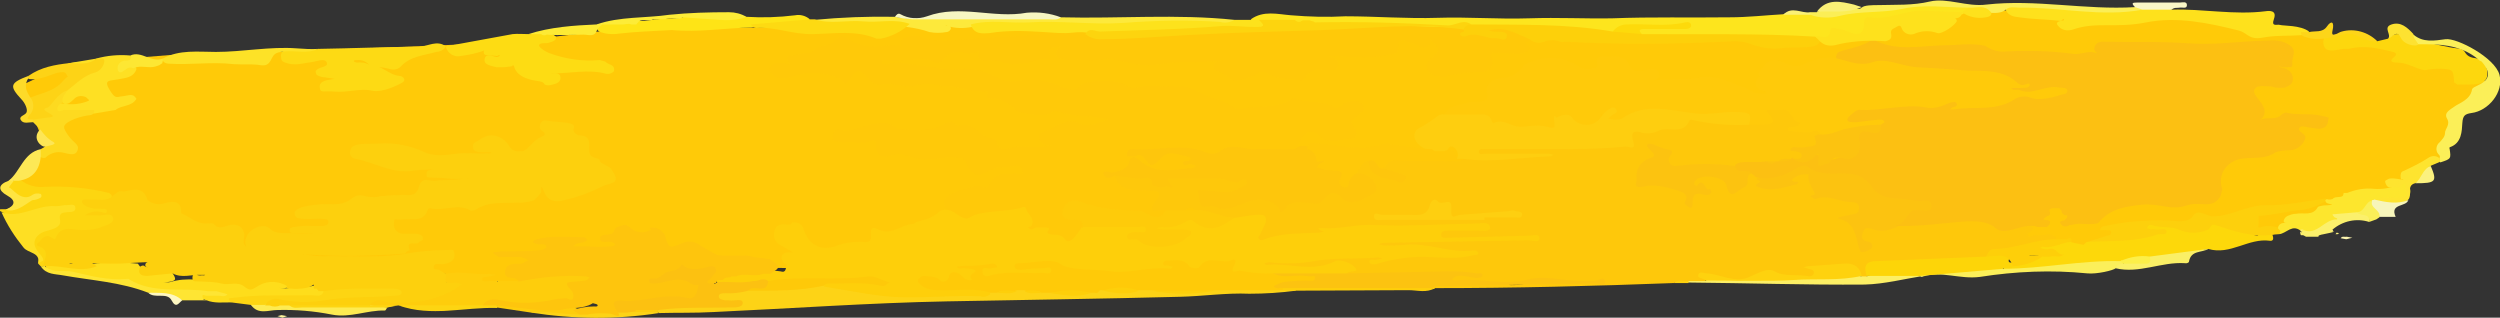 <?xml version="1.0" encoding="utf-8"?>
<svg version="1.1" xmlns="http://www.w3.org/2000/svg" xmlns:xlink="http://www.w3.org/1999/xlink" x="0px" y="0px"
	 viewBox="0 0 491.1 62.4" preserveAspectRatio="none">
<rect x="0" y="0" width="491.1" height="62.4" fill="#333333" stroke="none"/>
<style type="text/css">
	.st0{fill:#FFCA08;}
	.st1{fill:#FEC80B;}
	.st2{fill:#FDE51D;}
	.st3{fill:#FDD316;}
	.st4{fill:#FDD80A;}
	.st5{fill:#FECD0C;}
	.st6{fill:#FEE11C;}
	.st7{fill:#FDD00C;}
	.st8{fill:#FDDA14;}
	.st9{fill:#FEDD1B;}
	.st10{fill:#FDD610;}
	.st11{fill:#FDDC13;}
	.st12{fill:#FDD70D;}
	.st13{fill:#FDE93B;}
	.st14{fill:#FDE21C;}
	.st15{fill:#FBEF58;}
	.st16{fill:#FEDF23;}
	.st17{fill:#FBEE56;}
	.st18{fill:#FDE62D;}
	.st19{fill:#FEE023;}
	.st20{fill:#FBEF5A;}
	.st21{fill:#FDD512;}
	.st22{fill:#FEE416;}
	.st23{fill:#FCEF65;}
	.st24{fill:#FDDA12;}
	.st25{fill:#FEE533;}
	.st26{fill:#FDDA20;}
	.st27{fill:#FDE227;}
	.st28{fill:#F7F6C2;}
	.st29{fill:#FDEB52;}
	.st30{fill:#FAEF66;}
	.st31{fill:#FDEC37;}
	.st32{fill:#FEE42F;}
	.st33{fill:#FBF06C;}
	.st34{fill:#FEE541;}
	.st35{fill:#FDD519;}
	.st36{fill:#FECF0A;}
	.st37{fill:#FDE231;}
	.st38{fill:#F7F5BB;}
	.st39{fill:#FDE856;}
	.st40{fill:#FAF7C7;}
	.st41{fill:#FDE733;}
	.st42{fill:#FDDA29;}
	.st43{fill:#FAF076;}
	.st44{fill:#FDEA34;}
	.st45{fill:#FAEF58;}
	.st46{fill:#FBF17F;}
	.st47{fill:#FDE656;}
	.st48{fill:#FDF7C1;}
	.st49{fill:#FEF7B0;}
	.st50{fill:#FFF69C;}
	.st51{fill:#FED20E;}
	.st52{fill:#FCEF7E;}
	.st53{fill:#FCC012;}
	.st54{fill:#FFC909;}
	.st55{fill:#FFCA0A;}
	.st56{fill:#FEC60C;}
	.st57{fill:#FECE0F;}
	.st58{fill:#FCC310;}
	.st59{fill:#FECB0A;}
	.st60{fill:#FDD508;}
	.st61{fill:#FECF09;}
	.st62{fill:#FECF10;}
	.st63{fill:#FDD00A;}
	.st64{fill:#FDD40E;}
	.st65{fill:#FDDA0B;}
	.st66{fill:#FCC111;}
	.st67{fill:#FEC909;}
	.st68{fill:#FCEF49;}
	.st69{fill:#FDD00D;}
	.st70{fill:#FEC50D;}
</style>
<polyline class="st0" points="293.2,54.3 446.4,46.1 469.4,38.3 479.3,31.2 482.5,22.7 489.8,16.6 469.4,8.9 440.3,4.4 399.1,2.3 
	390.6,1.9 335.3,5 203,4.4 120.1,5.9 97.7,8.5 89,8.8 55.9,10.1 33.5,10.8 13.6,12.4 4.1,16.8 8.9,28.8 1.9,36.9 14.8,51 "/>
<g id="Yellow">
	<path class="st1" d="M328.8,55.6c-15.7,0.6-31.3,1-46.9,1c-0.3,0.3-0.5,0.2-0.7-0.1s1.6-1.2,2.6-1.1c3.9,0.5,7.8,0,11.7,0.5
		s5.3-0.9,8-0.7c2.9,0.3,5.7,0.4,8.6,0.2c0.2,0,0.4,0.1,0.5,0h-0.5c-3.2,0.2-6.3-0.1-9.5-0.1c-1.6,0-3.2,0.3-4.7,0.4
		c-4.1,0.4-8.1-0.2-12.2-0.1c-0.5,0-1-0.2-1-0.8s0.5-0.8,1-0.9c1.1,0,2.2,0,3.3,0.2c0.2,0.1,0.5,0.1,0.7,0c-0.2,0.1-0.4,0-0.5,0
		c-7-0.2-14,0.5-21,0.4c-1.2,0-2.4,0.2-3.5-0.5s-2.1-2.5-3.9-1.7c-1.1,0.4-2.3,0.7-3.5,0.7c-2.6,0.1-5.2-0.5-7.9-0.5
		c-0.6,0-1.6-0.1-1.6-1s0.9-0.8,1.6-0.9s4.3-0.4,6.4-0.4c4.6-0.1,9.2-1.1,13.8-0.6c0.8,0.1,2.1-0.1,2.3,0.7s0.4,0.7,0.8,0.4
		c1.1-0.9,2.4-1.2,3.8-1.1c3.3-0.1,6.5,0.1,9.8,0c0.3,0,0.5,0,0.8,0h-0.7c-3.8,0.1-7.4-1.4-11.2-0.9h-2.6c-0.8-0.1-2.1,0-2.2-0.9
		s1.3-1,2.1-1c2.6-0.3,5.1-0.3,7.7,0c5.9,0.5,11.7-0.1,17.6-0.3c0.3,0-0.1,0.1,0.2,0h0.2c-2.4,0-4.7,0.4-6.9,0.4s-4.6,0.3-6.9,0.1
		c-0.8-0.1-1.8,0.1-1.8-1s0.8-1.4,1.6-1.5c1.7-0.2,3.3-0.2,5-0.1l0,0c-6.3-0.3-12.6,1.1-18.9,0.4c-3.3-0.3-6.5,0.9-9.7,0.1
		c-3.2,2.9-7.3,1.2-10.9,2.3s-3.2,0.4-2.7-2.4s-0.1-1.9-1.5-1.8l-2.9,0.4c-2.6,0-5-1.1-7.5-1.5c-0.8-0.3-1.7-0.3-2.5-0.1
		c-1.1,0.2-2.3,0.3-3.4,0.2l-1.4,0.2c-1.5,0.1-2.4-0.5-1.8-2.1s-0.3-1.9-1.6-1.9c-1.4,0-2.8-0.3-4-0.9c-0.9-0.5-1.9-1.2-1.7-2.6
		c2.5-1.1,5.4-0.8,7.8,0.6c1.1,0.6,1.8,1.4,2.6-0.3s1.4-0.7,2.2-0.6c3.5,0.3,7.1-0.7,10.5,0.6c0.6,0.2,1.2-0.1,1.9-0.2
		s1.3-0.1,1.6,0.6c0.3,0.6,0,1.3-0.6,1.6c0,0,0,0-0.1,0c-1.7,0.9-3.4,2.1-5.6,1.4c-0.4-0.2-0.9-0.3-1.4-0.2c-0.4,0-0.8,0-1,0.5
		c-0.1,0.4,0.2,0.8,0.6,0.9c1.4,0.3,2.7,0.9,4.3,0.5c3.2-0.6,6.4-2.5,9.7-0.3c0.4,0.3,1,0.3,1.4,0c1.2-0.6,2.6-0.8,4-0.7
		c1.3,0.1,2.6-0.2,3.6-1c0.9-0.9,2.3-1,3.2-0.2c0.1,0,0.1,0.1,0.2,0.2c1.3,1.1,3.3,1.1,4.6-0.1c1.3-1,1.2-1.9-0.2-2.8
		s-1.4-0.4-1.7-1.2s0.4-3.2,2.8-2.7c0.6,2,2.5,3.4,4.6,3.4c0.3,0,0.7,0.2,0.7,0.1s-0.4-0.3-0.6-0.4s-2.5-0.1-2.2-1.9
		s1.8-1.6,3.1-1.7c3.5-0.1,6.9,0,10.3,0.1c0.9,0.1,1.8,0,2.6-0.2c5.4,0.4,10.8-0.1,16.2-0.2c0.2-0.1,0.4,0.1,0.5,0s-0.4-0.1-0.6,0
		c-3.8,0.3-7.6,0-11.4,0.4c-0.6,0-1.1,0-1.7-0.2c-0.9-0.4-0.9-1.1-0.1-1.6c0.7-0.5,1.6-0.7,2.5-0.6c5.9,0,11.8-0.1,17.7,0
		c2.1,0,4.1-0.1,6.2-0.4c1.3-0.2,2.7-0.1,3.3-1.8c0.4-0.7,1.2-1.1,2-1c1.5-0.1,2.9-0.3,4.3-0.6c1.7-0.3,3.4-0.3,5-1.5s2.9-0.2,4.2,0
		s4.9,0.3,7.4,0.6h2.4c0.8,0,1.7,0,1.1-1.3s0.4-1.2,1.1-1.4c2.4-0.5,4.9,0.6,6.2,2.7c0.2,0.2,0-0.1,0.1,0.2c0.5,0.8,1.4,1.3,2.4,1.2
		c0.8,0,1.4,0.1,1.4,1.1s-1.2,3.8-3.8,3.4c-0.2,0,0.1,0.2,0.2,0.4s-0.1,1.5-1.1,1.7l-0.6-0.2c-0.3,0.1-0.2-0.6-0.6-0.2
		c-0.1,0.2-0.3,0.3-0.5,0.3c-0.7,0.2-1.5,0.4-2.2,0.6h-2.4c-1.9,0.1-3.8-0.3-5.6,0.5l-0.5,0.2c-3.9-0.2-7.9,0-11.9,0.1
		c-0.9,0.2-1.7-0.4-1.9-1.3c-0.1-0.3,0-0.6,0.1-0.8c0.2-0.6-0.2-1.2-0.8-1.4c-0.1,0-0.2,0-0.2,0c-0.9-0.1-0.4,0.7-0.6,1
		s-1.1,1-1.7,1.5s-1.6,1.6-1.3,2.7s1.6,0.9,2.5,0.9c2,0.1,3.9,0.6,5.7,1.4c0.7,0.2,1.3,0.9,1.3,1.7c0.2-0.9,1-1.5,1.9-1.4h0.5
		c0-0.4-0.2-0.4-0.4-0.4s-1.5-0.4-1.5-1.3s1-1.4,1.8-1.7c1.9-0.6,3.9,0.1,5.2,1.6c1.4,1.5,2.2,1.4,3.1-0.4s0.4-1.7,1.4-1.7
		c0.4,0,0.7,0.1,1,0.3l0.5,0.4l0.3,0.3c1.8,2,2.9,2.2,5.8,1.4c0.7-0.2,0.1-0.3,0.1-0.4c0.2-1.7,1.5-1.7,2.6-1.9s1.8,0.4,2.1,1.4
		s1.2,1.8,0.9,2.9s0,0.5,0.4,0.4c2.2-0.6,4.2,0.5,6.3,0.7c1,0,1.8,0.8,1.8,1.8c0,0,0,0.1,0,0.1c0,1.2-0.8,1.6-1.8,1.8
		c-0.4,0.1-0.9,0.1-1.3,0c0.3,0.4,0.7,0.6,1.1,0.8c1.8,0.6,1,2.4,1.6,3.5l0.6,1c0.2-0.5-0.4-0.6-0.5-1s0.4-2.8,2.3-2.6
		c1.9,0.1,3.8-0.1,5.7-0.6c4.7-0.2,9.5-1,14.3-1.1c1.6-0.2,3.1,0.3,4.3,1.3c0.9,0.5,1.9,0.7,2.9,0.3c1.4-0.5,2.9-0.4,4.2,0.2
		c0.2,0.1,0.4,0.4,0.3,0.6c0,0.4-0.3,0.7-0.7,0.5s0.6,0.2,1,0.1c1.1-0.4,2.2-0.5,3.3-0.2c0.9,0.2,1.7,0.6,1,1.8
		c-0.9,0.6-2,0.9-3.1,0.9c-1.6,0.1-3.4-0.5-4.8,1.2s-1.8,0.3-2.8,0.2c-1.1-0.1-2.2,0.3-3,1.1c-3.5,0.8-7.1,1-10.7,0.8
		c-1.4-0.2-2.8,0-4.2,0.4c-1.4,0.5-3,0.7-4.5,0.3c-1.7-0.5-3.5,0.4-4.1,2.1c-0.3,0.2-0.7,0.3-1,0.2c-1.9-2.1-4.3-2.2-6.8-1.8
		c-0.7,0.2-1.5,0.3-2.2,0.1c-1.2-0.4-0.3,0.2-0.2,0.4s-0.3,1.5-1.1,1.6s-4.5,0.6-6.6-0.6c-1-0.5-2.1-0.4-3,0.1
		c-2.8,1.4-5.6,1.1-8.5,0.3c-0.9-0.5-2.1-0.1-2.6,0.8h-3C330.8,55.5,329.8,55.2,328.8,55.6z"/>
	<path class="st2" d="M245.7,3.8c2.5-1.8,5.3-1,7.9-0.8c3.6,0.3,7.1,0.4,10.7,0.2c6,0,12.1,0.5,18.1,0.3s11.9,0.3,17.9,0.1
		s10.9,0.1,16.4,0c7.7-0.3,15.4-0.1,23.1-0.2c3.5,0,7-0.4,10.5-0.6c1.7-0.8,3.4,0,5.1-0.2c1.8,0.4,3.6,0.3,5.4-0.1
		c4.2-1,8.6-0.4,12.8-1.2c1.8-0.4,3.7-0.2,5.6-0.5s4.9,0.3,7.3,0.4s-0.5,1.2-1,1.6c-3,0.4-6.1,0-9.2,0.2s-5.4,1.5-8.2,1.4
		c-1,0-1.1,0.8-1.3,1.5c-0.2,0.8-1,1.3-1.8,1.2c-2.2-0.3-4.4-0.9-6.5,0.7c-0.6,0.4-1.7,0.1-2.6,0.1c-10.9-0.4-21.8-0.6-32.8-0.6
		c-0.7-0.2-1.5-0.5-1.4-1.3s1.1-0.7,1.7-0.7h-1.8c-1.8,0.1-3.6,0.5-5.2,1.4c-2.6,0.2-5.2-0.4-7.8-0.6C302,5.5,295.5,5.7,289,5.4
		c-1.6-0.5-3.2,0.2-4.7,0.1c-8.5-0.4-16.9-0.6-25.4-0.5l-1.6-0.3h-3.2c-2.3,0.1-4.5,0.1-6.8-0.1C246.7,4.6,246.1,4.3,245.7,3.8z"/>
	<path class="st3" d="M254.6,57.1c-3,0.4-6.1,0.6-9.2,0.6c-4.5-0.2-9.1,0.5-13.6,0.6c-15.2,0.4-30.5,0.6-45.8,0.9
		s-30.6,1.4-45.9,2.1c-3.6,0.2-7.2,0.1-10.7,0.2c-0.1-0.1-0.2-0.3-0.2-0.4c0-0.2,0.2-0.4,0.4-0.6c3.2-1.2,6.6-0.7,9.9-0.8
		c0.9,0,1.9,0,2.8,0h0.3c-0.8-0.2-1.7-0.4-1.8-1.3s1-1.4,1.9-1.5l4.4-0.5c4.9,0,9.8-0.3,14.7-0.9c4.1,0.3,8.1,0.9,12.2,1.3
		c4.3,0.5,8.7,0.5,13,0.2c2.4-0.1,4.8,0.7,7.3,0.1c0.5-0.2,1.1-0.3,1.6-0.3c1.3,0.2,2.6,0.1,3.8-0.2c0.5-0.1,1-0.1,1.5,0
		c1.1,0.3,2.3,0.3,3.4,0.2h1.9c2.3,0.6,4.7,0.7,7,0.3c0.3,0,0.7,0,1,0c0.3,0.1,0.6,0.1,0.9,0l0.6-0.3l0.6-0.2h0.7
		c2.2,0.5,4.5,0.4,6.7-0.1c0.8-0.1,1.6-0.1,2.4,0c4.1,0.6,8.3,0.5,12.4-0.1c4.4-0.2,8.8-0.2,13.2,0
		C252.9,56.4,253.9,56.3,254.6,57.1z"/>
	<path class="st4" d="M446.4,46.1c0.2,0.6,0.3,1.3-0.5,1.2c-4.2-0.6-7.8,2.9-12.1,1.6c-3.8,0.7-7.4,2.4-11.4,2.2
		c-2.1-0.1-4.1,0.1-6.1,0.8c-3.4,0.3-6.8,0.6-10.2,0.6s-6.4,0.9-9.7,0.7c-0.9,0.1-1.7,0-2.6-0.1c-0.9-1.4,0.5-1.2,1-1.5
		c2.1-0.1,4.2-0.6,6-1.6l0.7-0.2c0.5-0.1,1.1-0.1,1.6,0.1c0.5,0.2,1,0.2,1.5,0.2c-0.6,0.1-1.1-0.3-1.6-0.4s-2.6,0.2-2.6-1
		s1.7-0.6,2.6-0.9s2.4-1,3.7-0.9c0.8,0.2,1.6,0.2,2.4,0.2h1.3c3.8,0,7.5-0.6,11.2-0.9c0.9-0.1,1.2-0.3,0.1-0.7s-0.5-0.4-0.3-0.8
		c0.2-0.5,0.7-0.9,1.3-0.8c1.7,0.2,3.5,0,5.2,0.5s4,1.2,5.9-0.4c0.6-0.3,1.3-0.3,1.9,0c2.1,0.8,4.4,0.6,6.4,1.8s1.2,0.1,1.9,0
		C444.8,45.4,445.7,45.5,446.4,46.1z"/>
	<path class="st5" d="M78.3,60L78.3,60c-1.8,0-3.5,1.1-5.2,0.4s0.5-1.9,1.4-2c2.1-0.2,4.1-0.2,6.2-0.1c3.1,0.1,5.6-1.8,8.4-2.5h0.5
		c-0.3-0.1-0.5,0.1-0.8,0.1s-2.3-0.4-1.6-2c1.2-1.2,3.1-1.6,4.7-1c1.3,0.4,2.8,0,4.2,0.3s2.2-0.4,1.7,1.3s0.3,0.2,0.3,0.2
		s2.7,0.3,4-0.3c4-0.5,8-1.4,12.1-0.8c0.8,0.1,1.9,0,2,0.9s-0.9,1.2-1.6,1.3s-1.8,0.8-1.5,2.1s0,1.5-1,1.5c-2.9-0.2-5.7,0.9-8.6,0.9
		s-4.2-0.7-6.4-0.5c-1,0-1.9,0.2-2.8,0.5c-2.2-0.1-4.4,0.1-6.6,0.6c-1.5,0.3-3,0.1-4.5-0.3C81.6,60.1,79.9,60.4,78.3,60z"/>
	<path class="st6" d="M426.6,1.9c6.2-0.2,12.3,1.1,18.5,0.3c0.7-0.1,2.2-0.2,1.6,1.5s0.6,1,1.2,1.2s4,0,5.7,1.3
		c-0.3,0.4-0.8,0.7-1.4,0.7c-2.6,0.2-5.2,0-7.8,0.5s-3-1-4.6-1.4c-6-1.5-12.2-2.8-18.2-1.6s-9.8-0.2-14.4,1.4
		c-0.9,0.3-1.9,0.2-2.6-0.4c-0.5-0.5-1-1,0.2-1.3s0.5,0.3,0.6-0.2s-0.4,0.2-0.6,0.2c-2.7-0.3-5.4-0.3-8.1-0.7
		c-1.1-0.1-2.4-0.3-2.8-1.8c1.2-0.5,2.6-0.8,3.9-0.6c5.7-0.1,11.2,1.2,16.9,1c2.1,0,4.1-0.3,6.1-0.8C422.8,1.4,424.8,0.6,426.6,1.9z
		"/>
	<path class="st7" d="M446.4,46.1c-3.9,0.6-7.6-0.7-11.2-1.9c-0.9-0.3-1,0.7-1.4,0.9c-1.8,0.8-3.8,0.8-5.6,0.1
		c-1.8-0.9-3.8-0.3-5.5-1c-0.4-0.1-0.8,0.1-0.9,0.5c0,0,0,0.1,0,0.1c0,0.1,0.5,0.2,0.8,0.3c0.3-0.1,0.6-0.1,0.9,0
		c0.8,0.1,2.1-0.4,2.1,0.4s-1.2,0.3-1.9,0.6c-4.5,1.5-9.2,1.2-13.9,1.4c0.7-1.5,2.8-1.7,3.2-3.6s1.5-0.8,2.4-0.8
		c4-0.1,7.9-1.1,11.9-0.4c0.5,0.1,1.1,0.2,1.4-0.1c1.9-1.6,4-1.3,6.2-1.1c0.7,0.1,1.4,0,2.1-0.2c4.8-1.8,9.8-1.8,14.8-2.2
		c1.6-0.1,3-1.3,4.7-0.6c0.2,0.1,0.4,0.3,0.4,0.5c0.1,0.2,0,0.4-0.2,0.6c-1.6,1-3.4,1.6-5.2,1.7c-2.6,0.3-5.2,1-7.8,1.1V44
		c-0.3,1.2,0.5,0.5,0.9,0.5c1-0.2,2-0.1,3,0.2c0.7,0.4,0.9,0.8,0.1,1.3L446.4,46.1z"/>
	<path class="st8" d="M62.6,9.6c6.6-0.1,13.1-0.4,19.7-0.4c1.8-0.1,3.5-1.4,5.3-0.1l-0.2,0.3c-0.4,0.5-1.1,0.8-1.7,0.8
		c-2.4,0.7-5.1,0.8-7,2.9c-0.6,0.6-1.5,0.7-2.3,0.4c-1.2-0.3-2.5-0.4-3.7-0.5c-0.6-0.9-1.6-1.3-2.6-1.2c-0.2,0-0.6,0-0.6,0.2
		s0.4,0.2,0.6,0.3c0.9-0.1,1.8,0,2.5,0.5c2.2-0.2,3.7,1.9,5.8,2.1c0.4,0,0.8,0.2,1,0.6c0.1,0.5-0.3,0.7-0.7,0.9s-3.5,1.9-5.7,1.4
		s-4.7,0.4-7.1,0.2s-3,0.4-3.1-0.9s1.7-1.4,2.9-1.6h0.1l-1.9-0.3c-0.6,0-1.2-0.2-1.7-0.5C62.1,14.5,62,14.2,62,14
		c0.5-1,2.6-0.7,2.2-1.7s-2-0.2-3-0.1s-3,0.7-4.5,0.3s-1.4-0.6-1.5-1.4c-0.1-0.7,0.4-1.2,1.1-1.3c0,0,0.1,0,0.1,0
		C58.5,9.7,60.6,10.1,62.6,9.6z"/>
	<path class="st9" d="M45.4,59.4c-1.7,0-3.3,0.2-4.8-0.4s-1.3,0-1.4-0.7s0.7-0.7,1.2-0.7h3c-0.8-0.1-1.6-0.1-2.4,0
		c-4,0.5-8.1-0.2-12-0.7S23.8,55,21,55s-6.5-1.3-9.8-1.5C10.4,53.4,9,53.6,9,52.1c1-0.7,2.3-0.8,3.5-0.4c2.2,0.5,4.4,0.5,6.6,0
		c2.7-0.2,5.3-0.2,8,0.1c1.1,1.8,2.8,1.9,4.7,1.6c1.9-0.3,1.7-0.4,2.3,0.6s0.2,1.1-0.5,1.3c-0.5,0.1-1,0.2-1.5,0.1
		c0.5,0.1,0.9,0.1,1.4,0c3.1-1,6.3-0.2,9.4-0.4s4.1-0.5,5.9,0.9s0.6,0.1,1-0.2c1.9-1.4,4.2-0.8,6.3-0.5s1.3,0.6,0.4,1.3
		c-0.8,0.2-1.6,0.1-2.4-0.1c0.8,0.2,1.7,0.3,2.5,0.2c1.5-0.3,3.1,0,4.7-0.4c0.2-0.1,0.5-0.1,0.7,0c0.4,0,0.8,0.2,1.2,0.4
		c0.4,0.2,0.6,0.5,0.6,0.9c-0.4,1.5-1.7,1.2-2.7,1.2c-4.8,0-9.6,0.1-14.4,0.3C46.2,59,45.7,59,45.4,59.4z"/>
	<path class="st10" d="M8,52.3l-0.5-0.5c0-0.9,0.7-1.9-0.9-2.4s-1-3.3,0.5-3.9s3.8-1.8,4.7-4c0.1-0.2,0.6-0.1,0.6-0.5h-0.7
		c-2.4,0.5-5.1,0.3-7.4,1.5s-2.7-0.3-4-0.9s-0.2-0.5,0.8-0.5s2.7-1.8,4.4-2.1H5.4c-1,0.1-1.9-0.3-2.6-0.9C0.9,37,0.9,36.4,3,35.2
		c0.4-0.1,0.8,0,1.1,0.2c1.3,1,3,1.5,4.7,1.3c4.2-0.2,8.5,0.2,12.6,1.2c0.3,0.2,0.7,0.4,0.5,0.9c-0.4,0.3-0.8,0.6-1.3,0.7
		c-0.8,0.2-1.6-0.2-2.4,0.2c0.7,0.3,1.5,0.4,2.3,0.5c0.5,0.2,1.1,0.4,1,1.1s-0.8,0.7-1.3,0.6L19,41.7c0.5,0,0.9,0.1,1.3,0.3
		c0.9,0.2,2.2-0.8,2.5,0.5s-1.1,1.8-2.1,2.4c-1.8,1-3.8,1.3-5.8,0.8c-2.3-0.5-3.5,2-5.7,1.9c-0.4,0-0.2,0.6,0,0.9
		c0.7,1.2,0.5,2.8-0.6,3.7C8.4,52.4,8.2,52.4,8,52.3z"/>
	<path class="st11" d="M87.6,9.1l13.1-2.4c1-0.1,2,0,3.1,0s1.5-0.1,2.2-0.2s2.3-0.2,3.2,0.7c0.1,0.2,0,0.4-0.1,0.6
		c-0.4,0.4-0.8,0.4-1.3,0.6s-1.3-0.1-1.8,0.3s0.9,1.3,1.8,1.7c3.2,1.2,6.6,1.7,10,1.4l1.1,0.3c0.6,0.7,2,0.5,1.7,1.9
		c-0.4,0.4-0.9,0.6-1.5,0.5c-3.6-1-7.2,0-10.8-0.1h-0.2c0.8,0.1,1.9-0.3,2,0.8s-1.1,1.3-1.9,1.5c-0.4,0.1-0.8,0.1-1.2-0.1
		c-0.3-0.6-0.9-0.6-1.5-0.7s-3.9-0.5-4.5-2.8c-0.2-0.6-0.4-0.1-0.4-0.1c-0.6,0.1-1.3,0.2-1.9,0.2h-1.2c-1-0.3-2.5-0.4-2.3-1.6
		s1.4-0.6,2.3-0.4c0.3,0,0.5-0.1,0.7-0.3C98,10.7,97.8,11,97.6,11l-1.9-0.2c-0.6,0.1-0.8-0.4-0.6-0.9s0.3-0.4,0.6-0.4
		s-0.5,0.3-0.8,0.5c-1.4,0.5-2.9,0.8-4.4,1c-1.3,0.3-2.5-0.5-2.9-1.7L87.6,9.1z"/>
	<path class="st12" d="M467,8.1l2.1-0.5c0.9-0.9,2-1.3,3.1-0.4c0.8,0.6,1.9,0.9,2.9,0.8l1.7,0.4c2,0.3,3.9,0.9,5.9,1.1
		c0.7,0,1.3,0.3,1.6,0.9c0.8,1.2,2.1,0.9,3.2,1.3l0.6,0.5c1.2,3.1,0.4,4.4-2.8,4.4h-2.6l-0.6-0.4c-0.2-2.6-0.2-2.6-2.9-2.7
		c-1,0-1.9,0.1-2.9,0.3c-1.8-0.3-3.4-1.5-5.3-1.5s-1.2-0.7-0.6-1.2s0.1-0.8-0.3-0.9c-2.9-0.7-5.7-1.4-8.7-0.6h-1.1
		c-0.6,0.1-1.2,0.2-1.8,0.3c-1.1,0.1-2-0.1-2.1-1.4S457,7,458,6.9c0.9-0.1,1.7-0.3,2.5-0.6C463,5.7,464.8,7.6,467,8.1z"/>
	<path class="st13" d="M208.4,3.4c11.4,0.3,22.7-0.7,34.1,0.5c-0.3,1.3-1.4,1-2.3,1.1s-4.5-0.6-6.7-0.4s-6.2,0.2-9.3,0.5
		c-5.4,0.6-10.7-0.1-16.1,0s-11.5-0.6-17.2,0.2c-1.6,0.3-3.2,0.3-4.8-0.2c-0.3-0.1-0.4-0.1-0.5-0.3s0.1,0.3,0.4,0.3s0.8,0,0.8,0.5
		c-0.1,0.4-0.5,0.7-0.9,0.7c-1.1,0.2-2.2,0.2-3.3,0c-1.4-0.5-2.9-0.8-4.4-1C173,5,167.9,5.1,162.7,5c-1,0-2.3,0.4-2.7-1.1
		c5.3-0.5,10.5-0.7,15.8-0.6c6.3,1.1,12.5-0.8,18.9,0C199.2,3.8,203.9,2.9,208.4,3.4z"/>
	<path class="st14" d="M190.7,4.8c3.7-1,7.5-0.2,11.3-0.4c6.2-0.4,12.4,0.5,18.7,0.1c6.3-0.5,12.7-0.6,19-0.2c0.9,0.3,2,0.1,2.8-0.4
		h4.8c0.9,0.3,1.4,0.8,0.4,1.6c-0.5,0.4-1,0.5-1.6,0.5c-9.4-0.6-18.7,1-28.1,1h-1.9c-0.6-0.2-1.2-0.4-1.9-0.4
		c-6.6,0.3-13.2-1.2-19.8-0.1C193,6.6,191.3,6.8,190.7,4.8z"/>
	<path class="st15" d="M476.9,8.7H475c-0.6-0.5-1.7-0.8-0.9-1.9c1.9,1.6,4.1,1.2,6.3,0.9s9.7,3.6,10.6,7s-2.2,7.1-5.5,7.5
		c-1.3,0.2-1.7,0.5-1.8,2s-0.1,3.9-2.4,4.7c-0.1,0-0.2,0.2-0.1,0.3c0,0,0,0,0,0c0.3,2,0.3,2-1.8,2.7c-0.2-0.1-0.2-0.2-0.3-0.4
		c0.1-0.1,0.1-0.2,0.1-0.3c0-0.1,0.1-0.3,0.1-0.4s-0.1-0.4-0.3-0.5c-0.6-0.7-0.5-1.8,0.3-2.4c0,0,0,0,0,0c0.4-0.5,1-1,1-1.8
		s1.1-1.6,0.4-2.8s0.7-1.8,1.5-2.4s3.1-1.3,3.4-3.3c0.1-0.4,0.7-0.6,1.1-0.8c2.4-1.1,2.7-2.5,0.8-4.7l0,0l-0.4-0.2
		C484.2,9.3,480.6,8.7,476.9,8.7z"/>
	<path class="st16" d="M0.3,41.7C4,43,7.2,40.2,10.9,40.5c0.6,0,1.2-0.1,1.8-0.2c0.8,0.1,2-0.5,2.1,0.5s-1.1,0.8-1.8,0.9
		s-1.5,0.1-1.2,1.6s-1.9,1.8-3.1,2.2s-3,1.9-1.1,4.1s0.2,1.5-0.1,2.2c0.5-2.3-2-2-2.9-3.2C2.9,46.5,1.4,44.2,0.3,41.7z"/>
	<path class="st17" d="M420.9,1.9c-8.1,1.5-16.1-0.5-24.2-0.4c-0.9,0-1.9-0.3-2.7,0.4s-2.1,0.7-3.3,0.6s-2.8,0.1-3.9-1
		c-4.3,0-8.8-0.7-12.9,0.2s-8.3,0.4-12.4,1.4c-1.9,0.5-4,0.5-5.9-0.2c-0.1-0.1-0.2-0.2-0.1-0.3c0-0.1,0-0.1,0.1-0.2h1.3
		c2.2-1.3,4.7-0.8,7.1-0.8c0.6,0,1.2,0.4,1.7-0.1S367.9,1,369,1c3.4-0.1,6.7,0.1,10.1-0.7s7.3,1.1,11.1,0.6
		c9.7-1.1,19.4,1.1,29.2,0.5C420,1,420.6,0.9,420.9,1.9z"/>
	<path class="st18" d="M447.7,46c0.1-0.3,0.5-0.6,0-0.9s0-1.2,0.8-1.3h0.6c-0.3,0-0.5-0.1-0.5-0.4c0.1-0.5,0.4-0.8,0.8-1
		c0.5-0.2,1-0.4,1.6-0.4c1.5-0.3,3.3,0.5,4.3-1.3c0.1-0.2,0.6-0.2,0.9-0.3s1.2,0,1.8-0.2s-1.3,0.1-1.2-0.9l0,0
		c0.5-0.4,1.1-0.7,1.7-0.8l1.6-0.6h1c1.7-0.7,3.5-1,5.3-0.8c1.5,0.1,3-0.1,4.4-0.7c0.9-0.4,1.9-1.3,2.5,0.3c0.5,1.1,0,2.3-1.1,2.8
		c-0.2,0.1-0.3,0.1-0.5,0.1c-1.6,0.4-3.2-0.1-4.7,0.3l-0.6,0.3c-1.2,0.7-1.8,2.1-3.4,2.2s-2.3,0.6-3.5,0.1s-0.1,0.4,0.2,0.4
		c-2.1,1.6-4,3.8-7.2,2.8l-0.6-0.4C450.2,44,449.1,45.9,447.7,46z"/>
	<path class="st19" d="M18.9,11.5c2.2-0.6,4.4-0.8,6.7-0.6c0.6,0.7,0.6,0.7,0.1,1.1s-0.8,0.4-1.1,0.7s1-0.1,1.4,0.2l0.5,0.2
		c0.2,0.1,0.3,0.3,0.3,0.5c-0.6,1.7-2.2,1.7-3.7,2s-2.8,0-1.6,2s1.4,1.4,2.6,1.3s2-0.7,2.7,0.5c-0.9,1.6-2.9,1.2-4.1,2.2l-4.2,0.7
		c-2,0-4-0.1-5.9,0s-1.4,0.3-1.7-0.4s0.1-1.3,0.7-1.7c1.7,0.4,3.6,0.4,5.3-0.2c0.2-0.1,0.6-0.2,0.6-0.3s-0.4-0.4-0.6-0.6
		c-0.8-0.4-1.8-0.3-2.4,0.4c-0.6,0.5-1.3,1.4-2.3,0.6s-0.1-1.8,0.5-2.5c1.5-1.6,3.4-3,5.4-3.9C18.8,13.3,20.3,12.9,18.9,11.5z"/>
	<path class="st20" d="M393.5,52.8c7.7,0,15.3-1.7,23-1.5c0.4-0.3,0.6,0,0.6,0.4s-1.1,0.6-1.5,1s-3.7,1.2-5.6,1
		c-7-0.7-14.1-0.4-21.1,0.7c-3.9,0.5-7.4-1.2-11.1-0.1c-0.3,0.2-0.5,0.1-0.7-0.2s1.1-1.1,1.9-1.1c4.3-0.2,8.5-0.6,12.8-0.9
		C392.4,52,393.1,52.3,393.5,52.8z"/>
	<path class="st21" d="M45.4,59.4c-1-1-0.2-0.8,0.5-0.9c5.1-0.7,10.2-0.4,15.4-0.5c0.8,0,2,0.5,2.3-0.9s2.3-1.1,3.5-1.2
		c3.3-0.2,6.5-0.1,9.8-0.1c0.5,0,1,0.1,1.4,0.3c0.5,0.2,1.1,0.5,1.1,1.1c0,0.7-0.5,1.2-1.2,1.2c0,0-0.1,0-0.1,0l-4.5,0.4
		c-6.4,0.3-12.7,1.6-19.2,0.6c-0.8-0.1-1.4,0.6-2.2,0.9c-1,0.3-2,0.2-2.9-0.4L45.4,59.4z"/>
	<path class="st3" d="M18.9,11.5c0.6,0.2,1.6-0.4,1.6,0.5c-0.1,1-0.8,1.9-1.7,2.2c-2.3,0.6-3.8,2.2-5.6,3.6s-3.3,2.4-2.4,4.9
		c0.2,0.5-0.5,0.8-0.9,0.9s-2.3,0.7-3.5,0.2s-2,0.2-1.1-1s0.4-2.4,0.6-3.6c2.1-0.9,4.6-1.2,6.3-3.1s1.2-0.6,0.9-1.4
		s-1.1-0.5-1.8-0.4s-3.6,1.6-5.7,1.2c-0.1-0.2-0.2-0.3-0.1-0.4s0-0.2,0.1-0.2c2.4-1.7,5.2-2.2,8-2.5s3.7-0.1,5.4-0.9H18.9z"/>
	<path class="st22" d="M146.6,3.3c3.2,0.2,6.4,0.1,9.6-0.3c1-0.2,2.1,0.1,2.9,0.8c-1.5,1.3-3.4,1.1-5.1,1.2s-4.3-0.2-6.4,0.4
		c-5.2,0.1-10.4,1-15.6,0.5c-3.5,0.2-6.9,0.3-10.4,0.7c-1.3,0.2-2.7,0.1-3.9-0.4c-1-0.8-0.1-1.1,0.4-1.5c1.1-0.3,2.2-0.4,3.3-0.4
		c0.8,0,1.6,0.4,2.4,0.1h0.9l0.6-0.3h0.7c0.9,0,1.7-0.1,2.6-0.3c0.7,0,1.4-0.1,2.1-0.2c1.4-0.1,2.7,0.3,4-0.5
		C138.7,3.3,142.6,3.1,146.6,3.3z"/>
	<path class="st23" d="M377.2,54.2h0.6c-3.8,0.6-7.6,1.6-11.5,1.7c-11.5,0.1-23.1-0.3-34.6-0.4c-0.2-0.1-0.3-0.2-0.2-0.3h3.5
		c0.6-0.6,1.6-0.8,2.4-0.6c2.9,0.7,6,0.6,8.9-0.1c1.5-0.4,2.9,0.2,4.3,0.3c4,0.4,7.8-1.3,11.8-0.9c1.1,0,2.2,0.1,3.3,0.4h1
		C370.1,52.9,373.8,52.9,377.2,54.2z"/>
	<path class="st24" d="M147.5,4.8l11.6-1h0.9c3.1,1,6.4,0.1,9.6,0.4s6.1-0.6,9.1,0.5c-1.6,1.5-3.6,2.5-5.7,2.9h-0.8
		c-4-1.7-8.2-1-12.4-0.9s-7.5-1.5-11.3-1.2C148.1,5.4,147.7,5.2,147.5,4.8z"/>
	<path class="st25" d="M8,52.3h0.5c0-0.1,0.1-0.2,0.2-0.2s0.2,0.1,0.2,0.3c1.7,1.3,3.7,0.6,5.5,1c3.4,0.8,6.8,1.7,10.3,1.4
		c0.3,0,0.6-0.1,0.7,0.1c4.8,2.9,10.3,1.5,15.4,2.3c0.6,0,1.1,0,1.7,0l2.2,0.6c-0.6,0.7-1.3,0.2-2,0.3h-2.2c-0.2,0-0.9-0.5-0.7,0.3
		s0.5,0.4,0.8,0.6h-4.8c-2.1-1.1-4.4-1.2-6.7-1.5c-5.4-2.1-11.1-2.4-16.7-3.4C10.9,53.8,9.1,54,8,52.3z"/>
	<path class="st26" d="M6.5,23.5l2.8-0.4c0.8-0.1,1.8-0.1,0.3-0.9s-0.8-0.9-0.2-1.1s2-2.9,3.8-3.3c-0.4,0.7-1.1,1.3-0.9,2.3l0,0
		c-0.6,0.3-1.2,0.9-1,1.5s1-0.1,1.6,0h5.6c0.1,1.1-0.8,1-1.4,1.1c-1.1,0.2-2.2,0.5-3.2,1c-1.7,0.9-1.6,1.3-0.5,2.9s2.3,1.7,1.8,3
		S13,30,11.9,29.9c-1.1-0.1-2.2,0.3-3,1.1c-0.4,0.1-0.8,0-1.1-0.3c-0.3-0.5-0.2-1,0.2-1.4l0.9-0.5c0.2-0.2,0.4-0.6,0.3-0.6
		S8,26.5,7.9,25.4L6.5,24C6.2,23.9,6.2,23.7,6.5,23.5z"/>
	<path class="st27" d="M62.6,9.6c-2.2,1-4.5,0.3-6.7,0.5s-2.1,0.7-2.8,1.9s-1.7,0.8-2.7,0.7s-3,0-4.5-0.1c-4.3-0.5-8.6,0.2-12.8-0.1
		c-0.3,0-0.6-0.1-0.9-0.3C32,12,31.9,11.8,32,11.5c3.2-1.8,7-1.3,10.4-1.3c5.3,0,10.6-1.1,15.9-0.7C59.7,9.6,61.2,9.7,62.6,9.6z"/>
	<path class="st28" d="M208.4,3.4c-0.6,0.6-1.5,0.4-2.3,0.4h-26.8c-1.2-0.1-2.3-0.2-3.5-0.5c0.3-0.4,0.6-0.8,1.1-0.5
		c1.6,0.9,3.5,1,5.2,0.4c6.5-2.4,13.1,0.5,19.6-0.7C204,2.3,206.3,2.6,208.4,3.4z"/>
	<path class="st29" d="M49.3,59.9h2.8c0.3-0.2,0.6-0.3,1-0.3c0.8,0.1,1.6,0,2.4-0.1c0.7,0,1.3,0,2,0.2h11.2c2.5,0,4.9,0.5,7.4,0.7
		c-0.2,0.2-0.3,0.6-0.5,0.6c-3.5-0.1-6.8,1.5-10.4,0.8c-3.5-0.7-7.1-1-10.7-0.9C52.8,60.9,50.7,61.9,49.3,59.9z"/>
	<path class="st30" d="M415.6,52.7c0.2-0.6,0.8-0.9,1.4-0.9c1-0.6,2.1-0.8,3.2-0.7c0.8,0,1.6,0,2.1-0.7l11.5-1.5
		c-1.3,0.8-3.4,0.2-3.8,2.5c0,0.2-0.5,0.4-0.8,0.3C424.6,51.4,420.2,53.8,415.6,52.7z"/>
	<path class="st31" d="M125,4.8h-1c-0.6-0.3-1.3,0.1-1.9,0h-3.8c-0.3,0.3-0.8,0.3-1.1,0c4.6-1.6,9.5-1.2,14.3-1.9
		c3.9-0.4,7.8-0.5,11.7-0.5c1.2,0,2.4,0.3,3.4,0.9c-2.7,1.1-5.5,0.5-8.2,0.4l-4.3-0.3c-1,0.8-2.3-0.3-3.4,0.4h-2.4
		c-0.8,0.5-2-0.2-2.8,0.4l0,0C125.3,4.5,125.1,4.6,125,4.8z"/>
	<path class="st32" d="M466.4,39.2c1.7-0.8,3.6,0,5.3-0.5s1.4-0.3,1-0.9s0.1-1.4-0.2-1.7s-0.8,0.6-1.3,0.8l-0.7-0.2
		c-0.7,0.1-1.4,0.4-1.8-0.5s0-0.7,0.4-1s1.8-0.1,2.8,0.1s-0.2,0.4,0.1,0.1s-0.1-0.1-0.3-0.2s-0.2-1.3,0.2-1.5
		c1.8-0.8,3.6-1.7,5.3-2.8c0.7-0.4,1.6-0.3,2.1,0.3v0.6l-1.9,0.8c-0.9,1.3-1.2,2.9-3,3.4s-0.4,2.4-1.4,3.3S468.6,41.5,466.4,39.2z"
		/>
	<path class="st33" d="M458.2,42.1l4.8-0.4c1.1,0.3,3.1-0.7,2.4,1.9c-2.5-0.8-5.2-0.2-7.2,1.5c-0.3,0.3-0.1,0.3,0.2,0.4
		s-1.6,0.4-2.4,0.6s-0.4,0.2-0.6,0.4H453c-0.3-0.1-0.4-0.3-0.7-0.3H452c-0.1-0.1-0.1-0.2-0.1-0.3c0-0.1,0-0.1,0.1-0.2l0,0l0.5-0.5
		c2.7,1.1,4.1-2.2,6.6-2.1v-0.2l-0.5-0.2C458.5,42.5,458.2,42.4,458.2,42.1z"/>
	<path class="st34" d="M2.7,35.5c-0.3,0.5-1.2,1.4-0.8,1.4s2.3,2.8,4.3,1.5C6.7,38,7.4,37.9,8,38.1c0.1,0,0.2,0.4,0.1,0.6
		s-1,0.6-1.6,0.6S3.4,42,1.1,41.2c1.9-0.8,2.1-1.8,0.3-2.8s-1.9-2.1,0.3-2.9C2,35.2,2.4,35.2,2.7,35.5C2.7,35.5,2.7,35.5,2.7,35.5z"
		/>
	<path class="st35" d="M467,8.1c-2.3,0.4-4-1.9-6.4-1.4s-4.9,1.5-7.6,0.6c-0.5-0.1-1-0.3-1-1h1.6c1.2-0.3,2.6,0.2,3.5-1.1
		s1.5-0.9,1.1,0.8s1.2,0.3,1.8,0.2C462.5,5.5,465.2,6.3,467,8.1z"/>
	<path class="st21" d="M78.3,60h16.5c0.8-0.5,1.8-0.6,2.7-0.2c0.2,0.2,0.3,0.5,0.1,0.7l0,0C91.2,60.3,84.7,62.3,78.3,60z"/>
	<path class="st36" d="M254.6,57.1H252c-0.1-0.3,0-0.7,0.3-0.8c0,0,0,0,0.1,0c2.6-0.7,5.3-0.4,8-0.4c5.9-0.2,11.9-0.1,17.8-0.1
		c1.1,0,2.3-0.1,3.1,0.8h0.6c-1.7,1-3.5,0.4-5.2,0.4L254.6,57.1z"/>
	<path class="st37" d="M474.1,6.7C474,7.5,474.7,8,475,8.6s-2.6,0.5-3.4-1.2s-1.6,0-2.5,0.2c0.8-0.8-1.1-2.2,0.7-2.8
		S472.9,5.4,474.1,6.7z"/>
	<path class="st38" d="M466.4,39.2c2.2,0.5,4.5,1,6.7,0.1c-0.4,1.4-3.7,0.6-2.5,3.3h-3.2c-1-0.9-2.4-1.6-1.4-3.3
		C466.1,39.3,466.3,39.3,466.4,39.2z"/>
	<path class="st3" d="M129.4,61.5c-8.3,1.3-16.8,1.2-25.1-0.1c2.1-1.3,4.4-0.6,6.6-0.5l2.8,0.3h1.7c3-0.1,5.9,0.3,8.8-0.3l0.9-0.2
		c1.4,0.1,2.9-0.4,4.1,0.6L129.4,61.5z"/>
	<path class="st39" d="M2.7,35.5h-1C4,33.7,4.6,30,8,29.3v1.4c-0.2,2.7-1.6,4.4-4.3,4.8H2.7z"/>
	<path class="st40" d="M420.9,1.9l-1.5-0.5c-0.8-0.8-0.5-0.9,0.4-0.9h8.4c0.5,0,1.4-0.3,1.4,0.5s-0.9,0.4-1.4,0.5s-1.1-0.1-1.6,0.4
		H420.9z"/>
	<path class="st41" d="M32,11.5V12c-0.1,0.1-0.1,0.2-0.1,0.4l-0.6,0.4c-0.5,0.2-1.1,0.4-1.7,0.4c-1.2,0-2.3-0.3-3.4,0.2
		c-0.4-0.2-0.9-0.2-1.3,0.1c-0.5,0.3-1.3,1.2-1.7,0.4c-0.3-0.8,0.1-1.6,0.9-1.9c0.1,0,0.3-0.1,0.4-0.1c0.5,0,1.5,0.1,1.1-1
		C27.8,9.9,29.7,12.4,32,11.5z"/>
	<path class="st42" d="M6.5,23.5V24c-0.8,0-1.9,0.4-2.4-0.4s0.8-0.9,1.1-1.5s-0.3-1.9-1-2.6c-2.4-2.6-2.3-3.2,1.4-4.6v0.4
		c-1,1.5-0.4,2.7,0.4,3.9c0.8,1,0.7,2.5-0.2,3.4C4.8,23.8,6.1,23.3,6.5,23.5z"/>
	<path class="st43" d="M365.7,1.4c-2.8,1.3-5.8,0.7-8.8,0.9c2-2.7,4.7-2,7.3-1.4L365.7,1.4z"/>
	<path class="st44" d="M117.2,4.8h1.1c-0.4,0.3-0.7,0.6-1,1c-0.4,1.6-1.7,1-2.7,1s-4.8,0.2-7.2,0c-0.3,0.2-0.8,0.2-1.1-0.1h-2.5
		C108.1,5.3,112.7,5,117.2,4.8z"/>
	<path class="st21" d="M76.1,60.4H59.4c-0.9,0-1.8,0.3-2.5-0.4s1.4-0.5,2.2-0.5c3.2,0.1,6.4-0.1,9.6-0.4c1.4-0.4,2.9-0.1,4,0.9h5.5
		L76.1,60.4z"/>
	<path class="st5" d="M113.9,61.8c-3.2-0.1-6.4-0.7-9.6-0.4l-6.7-1V60c1.3-1.1,2.6-0.1,3.9,0h8.3c0.8,0.2,1.6,0.1,2.5,0.3
		S113.9,60.7,113.9,61.8z"/>
	<path class="st45" d="M466,39.4c-0.6,1.5,1.8,1.8,1.4,3.3l0,0l-0.6,0.4l-1.4,0.5c0.2-1.9-1.8-1-2.4-1.9
		C464.6,41.6,464.6,39.6,466,39.4z"/>
	<path class="st46" d="M474.5,36c1.2-1,1.4-2.8,3-3.4C478.8,35.7,478.5,36,474.5,36z"/>
	<path class="st47" d="M7.9,25.4c0.7,1,1.5,1.9,2.6,2.5c0.8,0.5-0.9,0.7-1.6,0.9S6.1,27.2,7.9,25.4z"/>
	<path class="st48" d="M29.1,57.5c2.3,0.1,4.7-0.3,6.7,1.5c-0.7,0.5-1.2,1.7-2.1,0S30.4,58.8,29.1,57.5z"/>
	<path class="st43" d="M355.6,2.4v0.5h-5.3C352,1.1,353.9,2.7,355.6,2.4z"/>
	<path class="st19" d="M19,11.5c-1.6,1.3-3.5,0.9-5.4,0.9L19,11.5z"/>
	<path class="st49" d="M461,46.5l1.1,0.2c-0.4,0.1-0.8,0.2-1.2,0.3l-1.1-0.2C460.1,46.3,460.6,46.6,461,46.5z"/>
	<path class="st50" d="M55.5,62.4l-1-0.3l0.8-0.2l1.1,0.2L55.5,62.4z"/>
	<path class="st51" d="M331.7,55.2v0.4h-2.9C329.7,54.8,330.7,55.3,331.7,55.2z"/>
	<path class="st52" d="M457.9,46.7L457.9,46.7z"/>
	<path class="st52" d="M459.5,45.8l-0.3,0.2h-0.4l0.2-0.3L459.5,45.8z"/>
	<path class="st52" d="M458.4,45.5l-0.7-0.2l0.5-0.2C458.3,45.2,458.3,45.4,458.4,45.5z"/>
	<path class="st38" d="M466.8,43.1l0.6-0.4L466.8,43.1z"/>
	<path class="st52" d="M455.4,46.5l0.6-0.4L455.4,46.5z"/>
	<path class="st52" d="M452.3,46.1l0.7,0.3L452.3,46.1z"/>
	<path class="st52" d="M452,45.5V46c0-0.1-0.1-0.2-0.2-0.3L452,45.5z"/>
	<path class="st52" d="M452.5,45.1l-0.5,0.5c0-0.2-0.1-0.3-0.1-0.5H452.5z"/>
	<path class="st53" d="M344.6,34.5l-0.5-0.4c-0.7-0.6-1.3,0.2-2,0.1s-1.8-0.3-1.3-1.6s4.1-0.5,6.2-0.9c0.6,0.3,1.3,0.3,1.9,0h0.5
		c0.7-0.6,1.7,0.1,2.4-0.5s0.3-0.2,0.5,0l0,0c1,0.4,2.1,0.3,2.9-0.3c0.9-0.6,1.8-1,2.7,0.2c0.9,1.2,6.1-1,6.4-1.6
		c0.2-0.4,0.3-0.9,0.3-1.4c-0.3-2.4,1-2.9,3-2.8c0.4,0,1,0.1,1-0.6s-3,0.1-4.4-0.1s-1.6,0-1.8-0.8s0.4-1.4,0.9-1.9
		c0.8-0.7,1.8-1,2.8-1c3.9,0.1,7.7-0.6,11.5-0.6c1.8,0,3.5,0.4,5.2-0.6c0.7-0.4,1.7-0.1,2.1,0.6c0.1,0.2-0.9,0.8,0.3,0.6
		s4.2-0.9,6.4-0.5c0.2,0,0.3,0.1,0.5,0c3.3-2.3,7.2-1.4,10.8-2l0.9-0.2c-0.3-0.4-0.7-0.2-1-0.2c-2.2,0.4-4.3,1-6.6,0.4
		c-0.7-0.1-1.7-0.1-1.6-0.9s0.9-0.7,1.5-0.6h0.6l-0.6-0.2c-2.5-1.1-5.2-1.7-8-1.9c-5.3,0-10.7-0.2-15.9-1.7
		c-1.8-0.5-3.6-0.5-5.4-0.1c-2.2,0.6-4.5,0.1-6.1-1.5c-0.1-0.5,0.1-1,0.5-1.3c2.3-0.8,4.7-1,6.7-2.5c4.4,2.5,9.2,1.3,13.8,1.2
		c2.8,0,5.5-0.5,8.3,0.1c1.2,0.9,2.8,1.3,4.3,1.1c4.4-0.2,8.8-0.1,13.1,0.5c1.4,0.1,2.7-0.6,4-0.3s0.8,0.5,0.2-0.2s0.2-2,1.4-1.9
		c5.6,0.1,11.2-0.1,16.7,0.3s10.1-0.4,15.1-0.5c1.8-0.1,3.5-0.2,5,0.9s0.4,2.2,0.5,3.4s-0.4,0.8-0.8,0.9c-0.6,0.1-1.3,0-1.9-0.2
		c0.5,0.4,1.2,0.3,1.8,0.7c0.7,0.4,1.1,1.2,1,2c-0.1,0.9-0.8,1.2-1.6,1.5c-0.9,0.1-1.8,0.1-2.6-0.2c-1.2,0-2.8-0.4-3.3,0.5
		s0.8,1.9,1.4,2.9c0.2,0.3,0.3,0.5,0.4,0.8c0,0.3,0.1-0.1,0.1,0.2c0.2,0.9-0.1,1.7-0.9,2.2c1.4-0.8,3.2,0.2,4.4-1.2l0.7-0.3
		c2.2,0.6,4.6,0.1,6.8,0.6s1.6,0.2,1.5,1.2s-0.9,1.4-1.9,1.4l-1.4-0.2c-0.8,0-1.9-0.6-2.3,0s0.7,1,1.1,1.6s-0.9,2.6-2.7,2.8
		c-1,0-2.1,0.1-3.1,0.4c-2,1.5-4.5,0.9-6.8,1.3s-4.5,2.5-3.8,5.5c0.3,0.6,0.3,1.2,0.2,1.8c-0.7,1.6-2.1,2.1-3.7,2.2
		c-3.5,0.2-6.9,0.6-10.4,0.1c-3.2-0.6-6.5,0.4-8.8,2.6c-0.4,0.4-0.9,0.6-1.5,0.7c-1.6,0.4-3.3-0.1-4.9,0.4h-0.7
		c-0.5,0.1-1,0.1-1.5-0.1c-0.7-0.4-1.1-0.9-0.5-1.6l0.6-0.3h0.2c0.1-0.2,0.4,0.3,0.4-0.1l-0.4-0.2l-0.6-0.5l-0.3-0.3l-0.5-0.2h-0.4
		l-0.3,0.4c-0.1,0.2-0.2,0.4-0.4,0.5c-0.2,0.2-0.4,0.3-0.6,0.3l-0.4,0.2c0.2,0.2,0.4-0.1,0.5,0s1.1,0.8,0.5,1.6l-0.8,0.5
		c-0.5,0.1-1,0.2-1.5,0.1l-1.1-0.4h-0.2c-2.5-0.3-5.5,2-7.3,0.4s-4.9-1.4-7.3-1.2s-7.8,0.9-11.8,0.8c-1,0.4-1.3-0.1-0.7-0.8
		s2.3-3.3,4.7-3.3c0.2,0,0.6,0.1,0.6-0.3s-0.4-0.1-0.7-0.1l-3.1-0.2c-2.7-0.2-5-0.7-6.8-3.1s-4.4-1.9-6.9-2s-3,0-4.3-1
		s-2.5-0.1-3.6,0.5s-4.5,1.9-7,0.7l0,0C344.9,34.9,344.8,34.7,344.6,34.5z"/>
	<path class="st54" d="M219,34.5c0.8,2.9,3.2,2.8,5.6,2.9s4.5-0.3,1.9,2.8c-0.2,0.3-0.3,0.9-0.1,1.1s1.7-0.1,2.6,0
		c0,1.2-1,2.1-2.1,2.1c-0.4,0-0.8-0.1-1.2-0.4c-2.4-1.1-4.8-1-7.2-1c-1.2,0-2.4-0.3-3.5-0.7c-0.9-0.4-1.8-0.7-2.8-0.8
		c-0.9-0.1-2-0.1-2.2,0.9s0.9,0.9,1.6,1.1s1.6,0.6,1.5,1.8s-1.1,1.9-1.6,2.8c-0.6,0.8-1.8,1-2.7,0.4c-0.1,0-0.1-0.1-0.1-0.1
		c-0.6-0.5-1.3-0.7-2-0.7c-1.8,0.4-2.8-1.6-4.6-1.4s-0.6-1-0.5-1.6s-0.6-2.2-2.2-1.9s-5.2-0.1-7.8,1.3s-4.1,0.2-5.5-1.7
		s-0.4-3.1,2.1-3.8s3.2-1.4,5.1-0.8c0.4,0.1,0.8-0.1,1-0.4c0.9-2.7,3.2-2.2,5.2-2.3s1.2,0.3,1.3-0.5c0.1-0.5-0.2-1-0.7-1.1
		c-0.2-0.1-0.4,0-0.6,0.1c-1.8,0.4-3.7-0.1-5.5,1.1s-3.3,0.6-4.1-1.5c-0.1-0.7-0.8-1.3-1.6-1.2c-1.3-0.2-2.5-0.1-3.8,0.1
		c-2.3,0.4-4.6,0.2-6.8-0.7c-1.3-0.5-2.2,0.1-3.2,0.3s-2.6-0.1-2.4-2.1s-1.6-0.5-2.4-0.6s-3.2,0.1-4.8-0.1s-1.3-0.3-1.3-1.1
		s0.7-1.4,1.3-1.3c2.8,0.6,5.3-1.2,8.1-1.3s2.5,1,3.5,1.1c2.5,0.2,5.2,0.7,7.8-0.4s2.5-1.4,3.9-0.1c3.2-1.4,4.4,2.7,7.1,2.5
		c0.1,0,0.4,0.1,0.4,0.2c0.6,3,2.8,1.4,4.1,1.3s4,0.3,6-0.1c0.3-0.1,0.6-0.2,0.9-0.1c-0.3-0.2-0.6,0-0.9,0c-0.9-0.1-1.6-0.8-1.7-1.7
		c-0.1-1,0.9-1,1.5-1.2l1.9-1c1.4-0.7,3-1.3,4.3-0.5s3.5,0.2,5.2-0.5s0.4-0.2,0.4-0.4s-0.4,0.1-0.6,0c-2.8-0.7-5.8-0.3-8.5-1.3
		c-0.5-0.2-1-0.4-1.4-0.1c-2.1,1.4-4.1,0.5-6.2,0.2c-0.4-0.1-0.8-0.1-0.9-0.3s-3-2.9-5.4-2.4c-0.3,0-0.6-0.4-0.5-0.7c0,0,0,0,0,0
		c0-0.7,0.6-0.9,1.2-1h0.1c-3.5,1-6.8-1-10.3-0.8c-1.6-0.6-3.4-0.6-5.1-0.1c-1.4,0.5-2.9-0.1-4.4-0.3s-3.3,0.8-4.7-0.9
		s-2.2-2.5-3.6-0.3s-1.3,0.6-2,0.2c-3.1-1.4-6.5-1.6-9.7-0.4c-1,0.4-2.2,0.4-3.2-0.1c-0.6-0.4-1.1-0.8-1-1.5s0.7-1,1.3-1.1h1.7
		c0.1,0,1.3,0.9,0.6-0.5s0.6-0.8,1.1-1c1.1-0.3,2.2-0.5,3.3-0.5c0.7-0.2,0.9-1,1.6-1.2s2.5-0.2,3.4-1.4s1.9-0.5,2.7,0
		c3.4,2.4,7.3,0.7,10.9,1.2h-0.2c-1.1-0.2-0.9-0.8-0.3-1.3c1-0.7,2.3-0.9,3.4-0.5c4.4,1.6,8.9,0.3,13.3,0.2s9.3-0.6,13.9-0.9
		c1.9,0.2,3.7-0.4,5.5-0.1c1.2,0.5,2.4,0.7,3.7,0.7c8.2,0.3,16.2-1.2,24.3-1.1s18.6-1,27.9-1c5.8,0,11.5,0.2,17.2,0.4
		c2,0.8,4.2,1.3,6.4,1.5h0.3c-0.5-0.1-1.3-0.1-1.3-0.8s0.9-0.6,1.5-0.7c2.2-0.2,4.4,0.2,6.3,1.3c0.4,0.2,1,0.4,0.8,1.2
		c-0.2,0.2-0.5,0.4-0.8,0.4h-1.2c0.4,0,0.7-0.1,1,0.1s1.6,0.6,0.6,1.6s-3.7,0.3-5.6,0.4s-1-0.2-1.5,0.1s0.3,1.4,0.2,2.1
		s-1,1.5-2,1.5c-2.4,0-4.8,0.3-7.1,0.9h-1.4c-1,0-1.9-0.5-2.3-1.4c-0.4-1,0.3-1.6,0.9-2.3s2.1-1.3,0.6-2.6s-0.6-1.5-1.1,0
		s-2.9-0.2-4.3-0.5s-1.8-0.8-1.8,1s-1.3,1.3-2.3,1.6c-3.9,0.9-7.9,0.2-11.9,0.2h-0.1c0.6,0,1.1,0.2,1.6,0.4c0.6,0.3,1,0.9,0.9,1.6
		c-0.2,0.5-0.7,0.9-1.3,0.8h-1.4c-1.6-0.5-3.3,0.2-4,1.7l-0.6,0.3c-2.3-0.4-4.8-0.2-6.9-1.5c-0.4-0.2-1.1-0.5-1.5,0
		s-2.7,1.2-4.1,1.5c-0.5,0.1-1,0-1.4-0.3c-0.7-0.6-1.5-1.2-2.4-1.5c-0.5-0.2-1-0.6-0.8-1.3s0.7-0.6,1.2-0.7
		c3.4-0.5,6.8-0.6,10.2-0.5h0.4c0.3-0.1,0.2-0.2,0,0s0-0.1-0.3,0h-0.5c-4.8-0.2-9.6,0.6-14.5,0.7c-2.3-0.1-4.7,0-7,0.4
		c-3,0.6-6.1-0.2-9.1-1c-1-0.3-1.9,0.1-2.8,0.1c-1.1,0.1-2.3,0.2-3.4,0.1c-1.3-0.2-2.5,0.1-3.8-0.2s-1.5-0.4-1.4-1.3
		s0.7-1.1,1.5-1.2c1,0,2.1,0,3.1,0.2h0.1c-1.5-0.2-3.1-0.3-4.6-0.1c-0.8,0.2-1.8,0-1.4,1.4s-0.5,0.9-1,0.9c-2.7,0.4-5.4,1.8-8.2,0.7
		c-0.9-0.3-1.9-0.4-2.9-0.3c-1,0-2.4,0.1-1.8-1.7c0.1-0.1,0-0.2-0.4,0c-0.7,0.4-1.5,0.4-2.3,0.2c-1.6-0.6-3.3,0-4.3,1.3
		c-0.4,0.5-1.1,0.8-1.7,0.5c-3.1-1.6-6.5,0.4-9.7-0.4c-0.2-0.1-0.7,0-0.7,0.4s0.6,0.5,1,0.4c2.1-0.8,4.1,0.1,6.1,0.2
		s5.1,1.1,7.9,0.8c2.6-0.3,5.3,0.3,7.6,1.6c1.3,0.7,2.8,0.9,4.3,0.7c3-0.5,6.1,0,8.9,1.3c1.4,0.7,2.5,0.7,3.4-0.7
		c3.1-0.7,6.1-1.1,9.1,0.4c0.5,0.3,1,0.4,1.6,0.3c2.6-0.7,5.3-0.1,7.9-0.2c1.6-0.1,3.2,0.3,4.6,1.1c2,1.3,4.6,1.4,6.5,2.9
		c0.6,0.4,1.4,0.5,2.1,0.3c3.1-0.6,6.4,0.1,9.3-1.7c0.3-0.2,0.7-0.4,0.9-0.3c2.4,1.2,5.3,0.2,7.6,1.8h0.8l0.5-0.2l0.6-0.6l0.6-0.2
		l0.9-0.3h0.6c1,0.3,2.1,0.3,1.9,1.8c-0.4,0.4-0.9,0.8-1.4,1.2c-0.8,0.7-1.5,1.1-0.5,2.3s0.4,2.1-0.9,2.1s-4,1.5-6-0.6
		s-3.9,0.6-4.4,2.8c-0.2,0.3-0.5,0.6-0.9,0.6c-2.4-0.3-4.8,0.1-7.1-0.1s-5.2-0.7-7.7,0.6c-1,0.4-2.1,0.2-3-0.3
		c-4-1.5-7.9-0.1-11.9-0.3h-0.4c-0.1,0,0,0.1,0.2,0.1s2.3,1.6,3.8,0.5s3.3-1,5.2-0.7s1.2,1.9,2.3,2.5s-0.5,1.1-1.1,1.2
		c-3.3,0.9-6.7,0.6-9.8-0.7c-1.1-0.4-1.7-0.6-2.5,0.3s-1.9,0.7-2.8,1.1l0,0L219,34.5z"/>
	<path class="st36" d="M186.4,41.3c1.5,0.2,2.7,2.4,4.3,1.3s6.2-1,9.2-1.6c0.7-0.1,1.5-0.8,1.7,0.1s1.5,1.6,1.2,2.8
		s-1.2,0.3-0.7,0.9s0.9,0,1.4-0.1h1.9c0.3,0,1,0,0.5,0.6s0.5,0.7,0.8,0.8s1.6-0.3,2.5,0.9s2.1-0.7,2.8-1.6s0.2-0.7,0.7-0.7
		c0.5-0.5,1.1-0.7,1.8-0.7c3.1-0.1,6.2-0.1,9.3,0c0.7,0.1,1.8,0,1.9,1s-0.8,1.1-1.5,1.3s-0.6,0-0.6,0.2s0.3,0.2,0.5,0.3
		c2.3,1.3,5,1.3,7.4,0.2c0.3-0.1,0.6-0.3,0.6-0.6s-0.5-0.4-0.9-0.5c-1.2,0.1-2.3,0-3.5-0.2c-0.5-0.1-1.1-0.2-1-0.8
		c0.1-0.4,0.4-0.7,0.8-0.7c3,0.1,5.8-2.3,9-0.5s4-0.3,6-0.9l3.3-0.5c0.9,0,2.4-0.5,2.8,0.4s-0.5,2-0.9,3s-0.7,0.7-0.4,1.2
		s0.8,0.2,1.1,0.1c3.5-1.3,7.2-1.1,10.8-1.3l0.9-0.2l-0.8-0.3l-0.4-0.4h0.7c3.4,0.3,6.8-0.8,10.3-0.6c6.8,0.3,13.7-0.2,20.5-0.3
		c0.9-0.1,2.1-0.3,2.3,0.7s-1.5,0.7-2.4,0.7h-5.7c-0.7,0-1.5,0-1.5,0.8s0.9,0.6,1.5,0.6l15.8-0.4c0.7,0,2-0.5,2,0.5
		s-1.4,0.4-2.1,0.4l-28.4,0.5c-0.3,0-0.7,0.1-1,0.3l0.9,0.2c1.4,0.1,2.7,0,4.1-0.1c4.6-0.5,8.9,1.7,13.5,1.1c0.4-0.1,0.8,0.1,1,0.5
		c0,0.5-0.6,0.3-0.9,0.4c-2.8,0.8-5.7,0.5-8.6,0.4c-3.4-0.2-6.8,0.3-10,1.2c-0.7,0.3-1.8,0.4-1.9-0.3s1-0.2,1.5-0.4l1.1-0.2
		c-0.4-0.1-0.7-0.3-1.1-0.2c-3.9,0.3-7.8,0-11.8,0.6c-3.1,0.6-6.3,0.7-9.4,0.3l-0.9,0.2c0.2,0.5,0.6,0.3,0.9,0.3
		c4.3-0.3,8.7,1.5,13-0.7c0.9-0.5,3.3,0.4,4,1.4s-1.5,0.2-1.8,1.2s-2.7,0.9-4,0.9c-3.2-0.2-6.4-0.1-9.5-0.2
		c-2.2,0.2-4.5,0.1-6.7-0.3c-1.1-0.2-2.3-0.4-2.4-1.9s0.2-0.5-0.1-0.4s-3.6-0.3-5.2,0.8c-1.1,0.9-2.6,0.9-3.7,0.1
		c-0.9-0.5-1.7-1.2-2.4,0.4s-1.6,0.5-2.5,0.6l-15.4,0.6c-0.9,0.1-1.8-0.1-2.6-0.6c-2.2-1.9-4.9-1.3-7.5-1.4h3.6c0.5,0.1,1,0.3,1,0.9
		s-0.3,0.8-0.8,1c-0.6,0.2-1.3,0.2-1.9,0.2c-3.1-0.1-6.2,0.1-9.3,0.4c-0.6,0.1-1.2,0-1.7-0.2c-0.4-0.2-0.8-0.6-1-1
		c-0.3-1-0.3-1-2-1.1c-0.3,0.1-0.6,0.1-0.9,0c0.4,0.1,0.8,0.1,1.2,0c0.7,0.1,1.5,0.1,1.4,1.1s-0.5,2.4-1.6,2
		c-1.7-0.6-3.5-0.4-5.1,0.3c-0.8,0.3-1.7-0.6-2.6-0.4s-0.6-0.1-0.6,0.1s0.3,0.4,0.5,0.5c0.9,0.2,1.8,0.3,2.7,0.3
		c2.3,0,4.6-0.1,6.9,0s2-0.2,2.2,1.2c-0.6,0.5-1.3,0.6-2,0.4c-5.1-0.2-10.2,0.3-15.2,0.2s-10.3-1.3-15.4-2.1c0-1,0.7-0.9,1.3-0.9
		h8.4l-0.7-0.2c-6.6,0.3-13.2,0.4-19.8,0.8c-1.2-0.1-2.3,0-3.5,0.1c-2.2-0.2-4.4,0.3-6.6-0.4c-0.7-1,0.2-1.1,0.8-1.4l1.9-0.4
		l1.2-0.2c1.6-0.1,3.2,0.2,4.8-0.3l1.4-0.2c0.7-0.1,1.5,0,2.2,0.1c1.2,0.4,1-0.7,1.2-1.1s-0.4-0.3-0.6-0.6c-0.2-0.3-0.3-0.6-0.4-0.9
		c0-0.3,0.1-0.6,0.4-0.8c0.6-0.5,1.3-0.3,1.9-0.3l-2.2-1.3c-1.1-0.4-1.8-1.5-1.5-2.7c0.1-1.2,1.1-1.7,2.3-1.5s0.9-0.3,1.3-0.4
		s1.8,0,2.1,1.2c1,3.2,3.4,4.5,6.5,3.4c1.5-0.6,3.1-0.8,4.7-0.8c1,0,2.3,0.5,2.1-1.5s1.1-1,1.7-0.8c2.5,1,4.3-1.1,6.5-1.2
		c0.3,0,0.5-0.3,0.8-0.4c2.7-0.7,3.4-1.1,4.6-2.2C185.2,41.2,185.8,41.1,186.4,41.3z"/>
	<path class="st55" d="M360.9,11.5c2.3,0.5,4.4,1.6,7,0.7s5.7,0.8,8.6,1s6.1,0.3,9,0.6s7.5-0.5,10.6,2.3c0.3,0.3,0.6,0.5,1,0.6
		c0.6,0.2,1.6-0.7,1.6,0s-1.2,0.5-2,0.6h-1.6c0.4,0.6,1.1,0.2,1.6,0.4c2.7,1.1,5.1-1.1,7.8-0.5c0.6,0.1,1.5-0.1,1.6,0.6
		s-0.9,0.7-1.5,0.9s-3.6,1.2-5.7,0.5c-1-0.4-2.1-0.3-3,0.2c-3.8,2.6-8.1,1.4-12.1,2.1h-0.7c0.1-0.1,0.2-0.3,0.4-0.4s1.1-0.1,0.9-0.7
		s-0.9-0.3-1.4-0.2s-2.5,1.4-4.7,0.9c-4-0.7-8.3,0.6-12.6,0.5c-0.5-0.1-0.9,0-1.3,0.3c-0.6,0.5-1.6,1.2-1.5,1.7s1.2,0.4,1.8,0.4
		l4.3-0.5c0.4,0,1-0.1,1.2,0.5l-0.7,0.5l-0.3,0.3c-3.6,0.6-7,1.8-10.6,2.4c-0.5,0.1-1.1,0-1.1-0.8s-1-0.8-1.6-0.5s-2.6,0-3.9-0.1
		s-0.5-0.3-0.7-0.5s0.1-0.3,0.2-0.3s1.7,0.2,2.1-0.9c-1.7-0.1-1.6-2.9-3.6-2.5h-2.2c-0.3,0-1.2-0.2-0.5,0.6c2.1,2.3,0.3,2.2-1.3,2.3
		h-2.4c-0.8-1.4-2.5-2.1-4.1-1.7c-2.5,0.5-5,0.5-7.5,0c-2.9-0.6-5.9,0-8.8-0.5c-1.3-0.3-2.3,0.5-3.4,1.1s-2.6,1-4.4-0.4
		s-0.4,0.2-0.5,0.4c-1.2,2-4,2.8-5.8,1.3s-2.1-1.2-2.9,0.3c-0.1,0.2-0.3,0.4-0.6,0.4c-3-0.3-6,0.4-9.1-0.2s-5.6-2.5-8.8-2
		c-1.3,0.3-2.8,0.2-4-0.5c0.9-2.2,3.1-1.9,4.8-2.6c0.7-0.1,1.4-0.1,2.1-0.1c1.1-0.2,1.9-0.4,1.5-2s1.4-2.6,2.9-2.7
		c1.8,0,3.5-1,4.4-2.6c3.7-1.8,7.3-1.9,10.8,0.4c0.9,0.5,1.9,0.6,2.8,0.3c0.3,0,0.8-0.1,0.8-0.4c-0.7-2.5,1.4-1.8,2.4-1.9
		s3.1-0.2,3.8,1.6s2.3,1.2,3.5,1s2.4-0.5,2.5,1.4c-0.4,0.5-0.9,0.7-1.5,0.7h0.2c3.1-0.4,6.2,0,9.3-0.6s6.2,1.1,9.1,2.2l1.5,0.8
		c0.8,0.2,1.6,0.3,2.4,0.2c-0.3-0.8-1.2-0.5-1.6-1s-0.6-0.7-0.5-1.3c0.1-0.5,0.5-1,1.1-1h1.3c-0.5,0.1-1,0-1.5-0.1
		c-0.2,0-0.3-0.3-0.4-0.5c1.9-3,2.7-3.3,5.8-1.9c1.1,0.5,2.4,0.5,3.4-0.1C356.6,11.7,358.6,10.9,360.9,11.5z"/>
	<path class="st56" d="M219,34.5c-0.7,0.3-1.4,0.8-2,0.1s-0.1-1,0.6-0.9s0.8,0.3,0.9,0.2s2.8-0.2,3.3-2s1.4-0.9,2.3-0.2
		c3.1,2.7,6.8,1.5,10.3,1.3l0.5-0.5c-0.4-0.1-0.7-0.2-1.1-0.3c-0.5,0.1-1.2,0.6-1.4-0.1s0.7-0.3,1.1-0.5l0.5-0.4l-0.4-0.4
		c-1.9-0.2-3.9-1.6-5.6,0.3c-1.7,1.9-2,1.5-3.1,0.1s-1.5-0.4-2.3-0.5s-1.3,0.4-1.2-0.5s0.7-0.9,1.3-0.9c4.7,0.4,9.5-1.3,14.1,0.6
		c1,0.5,2.1,0.4,3-0.3c2.2-1.6,4.4-0.2,6.7-0.3s5.3,0.2,7.9,0c0.6-0.5,1.3-0.8,2.1-0.6c1.9,0.2,2.6,2.4,4.4,2.8s-1.3,0.9,0.1,1.2
		l2.1,0.4l0.6,0.2c1.2,1,1.5,1.1,2.7,0.8s3.2,0.6,3.8,2.2s-0.7,1.8-1.5,2.3s-3.4,2-5,0.4s-2.3-1.4-3.6,0.1s-2.2,0.7-3.4,0.7
		s-3.1-0.5-4.2,1.1s-1,0.3-1.4-0.2c-3-3-6.4-0.7-9.2,0.1s-2.9-0.6-4.1-0.3c-2.7,0.7-2-1.4-2.4-2.5s0.6-0.5,1-0.6
		c2.3-0.1,4.7,1.1,7-0.4c0.6-0.4,1.8-0.5,1.5-1.4s-1.2-0.1-1.7,0.2s-2.7-0.8-4.1-0.8s-5.7,0-8.5,0c-0.7,0-1.8-0.2-0.7,1.1
		s-0.5,0.4-0.7,0.5c-1,0.3-2,0.2-2.9-0.3c0-2.2-1.7-1.1-2.6-1.2L219,34.5z"/>
	<path class="st57" d="M283.7,22.5h6.5c1.1,0,2.4-0.3,2.9,1.4c0,0.1,0.3,0.3,0.3,0.3c1.9-1,3.5,0.7,5.1,0.7s3.6-0.5,5.4,0
		s1.5,0.1,1.4-1.3s0.3-0.6,0.4-0.5s2.2-1.4,3.2,0.1s4.1,2.1,5.6-0.2c0.4-0.6,0.9-1.1,1.5-1.5c0.4-0.3,1.1-0.7,1.5,0
		s-0.4,0.8-0.8,1.1l-0.8,0.7l1.3,0.2c0.5,0,1,0,1.4-0.2c4.7-3.3,9.7-1.5,14.6-1c2.7,0.3,5.2-0.4,7.8-0.3s3.2,0.1,2.6,2.5
		c-3.7,0.2-7.4-0.1-11-0.9c-0.2-0.1-0.7-0.1-0.7,0c-1.2,3.1-4.1,1.1-6.1,2.1c-1,0.5-2.1,0.6-3.2,0.4c-0.8-0.3-2.5-0.7-1.8,1.5
		s-0.8,1.1-1.5,1.2c-5,0.5-10,0.5-15.1,0.5s-8.2,0-12.3,0c-0.5,0-1.4-0.2-1.4,0.5s0.9,0.4,1.3,0.4h12.5l0.9,0.2
		c-0.2,0.1-0.4,0.3-0.6,0.3c-5.7,0.2-11.4,1.3-17.1,0.5c-0.4,0.3-0.8,0.2-1.3,0.2v-0.2c0.4-0.8,0.1-1.9-0.7-2.3v0
		c-1-0.6-1,0.9-1.7,1.1c-0.5,0.3-1.1,0.3-1.7,0.2l-1-0.3l-0.6-0.3c-0.7-0.4-1.4-0.8-2-1.4c-1-1.1-0.9-2.5,0.4-3.1
		c1.3-0.7,2.5-1.5,3.6-2.4C282.9,22.5,283.3,22.4,283.7,22.5z"/>
	<path class="st0" d="M400.2,44.6h1.9l0.5-0.5c0.4-1-0.4-0.8-0.9-0.9s-0.2-0.2-0.1-0.4h0.1c0.2-0.3,0.7-0.2,0.9-0.5s0.1-0.6,0-0.9
		s0.3-0.4,0.5-0.5h1.4l0.5,0.5v0.4l0.5,0.5h0.5c0.1,0.1,0.1,0.2,0.1,0.3c-0.1,0.1-0.1,0.1-0.1,0.2l-0.5,0.5
		c-0.6,0.1-1.2,0.2-0.5,0.9c0.4,0.4,1.1,0.4,1.5,0h0.4c1.8-0.6,3.6,0.2,5.3-0.4c2.2-2.8,5.5-3.3,8.7-3.6s5.7,1.2,8.5,0.2
		s5.2,0.9,6.8-1.9c0.3-0.8,0.3-2.3,1.6-1.8s4.2-0.6,6.4-0.8c2.6-0.1,5.1-0.5,7.6-1l0.7-0.2c1-0.1,1.8,0.2,1.7,1.4
		c-0.1,0.4-0.3,0.7-0.6,0.9c-2.7,1-5.7,0.8-8.3,2h0.2c3.6-0.4,7.2-0.8,10.8-1.5c1-0.3,2.1-0.4,3.1-0.3c0.7,0.1,1.3,0.4,0.8,1.3l0,0
		c-0.6,0.4-1.5,0-2,0.6c-0.5,0.2-1,0.1-1.4-0.1c-3.8,0.5-7.7,1.4-11.5,1.3s-6.9,2.2-10.6,2.2c-1.3,0-2.9-1.6-3.9-0.1s-3.2,1-5,0.9
		c-4.1-0.1-8.3,0.2-12.3,1.1c-0.5,0-0.9,0.3-1,0.8h1.1c0.5,0.1,1.1-0.2,1.1,0.5s-0.7,0.5-1.1,0.7l-3.8,1.2l0,0l-0.5,0.5l-2.4-0.5
		c-0.1-0.2-0.2-0.3-0.4-0.4l-1.1,0.2c-0.4,0.2-1,0.1-1.3-0.3c-0.9-1.8-2.5-0.7-3.8-0.9s-1.4,0.8-1.9,0.1s1.1-0.7,0.9-1.6l0,0
		C399.5,44.4,399.9,44.4,400.2,44.6C400.2,44.6,400.2,44.6,400.2,44.6z"/>
	<path class="st58" d="M345.1,35c2.7,0.3,5.4-0.4,7.7-1.9c0.7-0.4,1.6-0.8,2.2-0.4c2.8,2.2,6,1,8.9,1.5c1.4,0.2,2.7,1,3.6,2.2
		c2.1,3.3,5.4,2.3,8.2,2.9s3.3-0.7,3.7,1s-2.1,0.8-3.4,1s-1.7,2.8-3.6,3v0.2h0.5c-1.5,0.6-3.1,1.2-4.8,0.6s-1.8-0.3-2.2,0.7
		s0.1,1.5,1.1,1.7c0.4,0,0.8,0.4,0.8,0.8c0,0.1,0,0.3-0.1,0.4c-0.5,0.5-1.1,0.7-1.7,0.8c-0.6,0.2-0.6-0.4-0.8-0.8
		c-0.7-2.3-0.8-5-3.9-5.7l-0.3-0.2l0.6-0.2l2.3-0.5c0.9-0.1,1.3-0.4,1.3-1.3s-0.8-1.1-1.5-1.1c-2.4,0-4.6-1.6-7-0.6
		c-0.3,0.1-0.7-0.3-1-0.5s0.7-0.2,0.8-0.5s-1.6-2.3-1.2-3.8c-1.1-0.2-2.2,0.1-3.1,0.8c-0.4,0.3-0.1,0.6,0.4,0.6h0.7
		c-0.1,0.2-0.2,0.5-0.4,0.5c-2.4,0.6-4.8,1.5-7.4,0.6c-0.8-0.3-0.8-0.4,0-0.9S344.8,35.5,345.1,35z"/>
	<path class="st59" d="M242.5,42.7c-2.5,2-5.1,3.2-8,0.8c-0.6-0.6-1.3-0.1-1.8,0.2c-1.4,0.8-3,1.1-4.6,0.9l-0.9,0.2
		c0.4,0.1,0.7,0.2,1.1,0.3h4.3c0.5,0,0.9,0.1,1.3,0.3c0.3,0.7-0.4,1-0.8,1.3c-1.9,1.9-6.7,2.4-9,0.9c-0.3-0.2-0.5-0.5-0.9-0.6
		s-1.8,0.4-1.8-0.5s1.3-0.9,2.2-0.9s1.6,0.2,1.5-0.6s-1-0.4-1.6-0.4h-10.8c0.1-1.2-0.6-1.5-1.6-1.4s-2.6-0.2-2.4-1.6
		c0.2-1.4,1.4-2.4,2.8-2.2c0.1,0,0.3,0,0.4,0.1c3.8,1.5,7.7,1.8,11.8,1.9c1.5,0,2.8,2.1,4.7,0.8c0.2-0.3,0.4-0.6,0.6-0.9h3.9
		c0.6-0.4,1.3-0.4,1.9,0C237.5,41,239.8,42.8,242.5,42.7z"/>
	<path class="st58" d="M250.1,53.7h14.4l20.1-0.4c1.8,0,3.7,0.1,5.5,0.4c0.4,0.1,1-0.3,1.1,0.3s-0.8,0.6-1.3,0.6s-2.6-0.7-4-0.3
		l-0.7,0.6c0.3,0.1,0.6,0.3,0.8,0.2c4.7-0.6,9.4,1.1,14.2-0.2c3-0.8,6.4,0.1,9.6,0.3h3.4c0.7,0,1.9-1.1,2.1,0.1s-1.3,0.4-2,0.4
		l-30.2,0.5c-0.6-0.1-1.3,0-1.8,0.4h-29.2c-0.9,0.3-2.2,0.6-2.3-0.2s1.1-1.2,1.9-1.5s1.9,0.2,2.9-0.2h-0.2c-0.9,0.2-1.8-0.2-2.8,0
		S250.1,54.8,250.1,53.7z"/>
	<path class="st58" d="M340.8,32.6c0.5,1.9,2.5,0.3,3.3,1.5c-1.5,0.3-0.1,2.2-1.5,2.7s-2.7,3-3.5-0.5c-0.4-1.6-4.8-2.2-6-0.9
		c-0.2,0.2-0.3,0.5-0.3,0.8l0.5,0.4c1.4-2.2,1.6,1.2,2.6,0.5c0.1,0.2,0.2,0.4,0.3,0.6c-0.2,0.5-0.7,0.7-1.2,0.6
		c-1.3-0.3-2.5-0.7-2.5,1.4s-1,0.7-1.4,0.5s0-0.7,0.1-1s0.2-1-0.7-1.4s-4.8-1.8-7.4-1.2s-1.5-0.8-1.6-1.5c-0.2-1.5,0.5-3,1.9-3.7
		c1-0.6,2.4-0.4,0.8-1.9s0.1-1.4,0.9-1c0.9,0.4,1.8,0.7,2.7,0.9c0.7,0.1,0.9,0.5,0.3,1.2s-0.3,2.1,1.2,2
		C333.1,32.1,337,32.1,340.8,32.6z"/>
	<path class="st54" d="M281.8,29.7h1.9c1.6-0.8,2.1,0.2,2.4,1.5h1.4c-0.6,0.7-1.4,0.5-2.2,0.5c-3.7-0.1-7.5,0-11.2-0.2
		c-1.5-0.1-1.6,1.1-2.4,1.6s-1.8-1.1-2.9-1.4s-1.6,1.5-2.4,2.4c-0.7,0.3-1.2,0.9-1.4,1.7c-0.1,0.6-0.2,1.2-1,1
		c-0.6-0.1-1-0.7-0.9-1.3c0-0.1,0-0.1,0.1-0.2c1-1.9-0.2-1.7-1.5-1.8c-0.8,0-1.6-0.2-2.3-0.4l-0.7-0.2c0.1-0.2,0.2-0.4,0.3-0.6
		c2.9-1.5-0.5-0.1-0.4-0.7c0.1-1.1-0.7-2.1-1.8-2.3c0.1-1.6,1.2-1.2,2.1-1.1c2.7,0.1,5.3,0.9,8.1,0.8c1.4,0.1,2.7-0.1,4-0.5
		c0.5-0.2,1-0.3,1.6-0.3c2.7,0.5,5.4,0.9,8.2,1.1h0.5L281.8,29.7z"/>
	<path class="st60" d="M377.2,54.2h-10.5c-0.5-1.6-0.5-2.8,1.7-2.9l21.8-0.9c1-0.9,2.4-0.7,3.6-0.9s1.5,0.1,0.9,1.3s1.2,0.6,0.7,1.5
		s-1.4-0.2-1.9,0.5L377.2,54.2z"/>
	<path class="st58" d="M357.5,26.4c1.7,0.2,3.1-0.5,4.7-1c2.4-0.6,4.8-0.9,7.3-0.9c0.1,1.5-0.5,1.9-2,1.5s-2.6-0.3-2.2,1.8
		s-0.8,3.9-3.3,3.3s-2.1,0.9-3.2,1.1c-1.1,0.2-1.8,1.1-1.6-0.8s-0.3-0.9-1.2-0.2c-1.1,0.9-2.6,0.9-3.7,0c0.5-0.1,1.4,0.3,1.6-0.5
		s-0.7-0.9-1.4-1s-0.9,0.1-0.7-0.5c0.2-0.2,0.5-0.4,0.8-0.3c0.7,0.1,1.4,0.1,2.1,0c1-0.3,2.6,0.2,1.8-1.9
		C356.3,26.6,357.1,26.4,357.5,26.4z"/>
	<path class="st51" d="M365.7,54.2c-4.4,1-8.9,0.5-13.3,0.8s-11.6,0.1-17.4,0.1c-0.4-0.6-1.6-0.3-1.4-1.1s1.1-0.3,1.7-0.3
		c2.7,0.2,5.5,1.9,8.1,0.8s3.9-2,5.4-1.1s4.1,0.5,6.1,0.8c0.4,0.1,1.2,0.2,1.4-0.5s-0.6-0.8-1.1-0.9l-0.9-0.3l0.8-0.2l6.9-0.5
		C363.9,51.6,365.3,52.2,365.7,54.2z"/>
	<path class="st61" d="M395.4,52.3c-0.9-2.9-3.3-1.9-5.2-1.9c0.3-0.7,0.6-1.5,1.6-1.5c4.2,0,8.1-2,12.3-1.9h1.9
		c0.2-0.2,0.6-0.3,0.8-0.1c0,0,0,0,0.1,0.1v0.5c-1.8,0.1-3.5,1.3-5.5,1c-0.2-0.1-0.4,0.1-0.6,0.2l0.6,0.2c0.4,0.1,0.8,0.1,1.2,0
		c1.3-0.4,1.6,1.3,2.8,1.1c-0.8,0.7-1.7,0.2-2.6,0.4h-1.6c-0.9-0.5-1.8-0.2-2.7-0.3c0.9,0.2,1.8-0.2,2.7,0.3
		C399.5,51.6,397.5,52.2,395.4,52.3z"/>
	<path class="st62" d="M291.6,43.2h-20c-0.6,0-1.7,0.3-1.7-0.7s1.1-0.3,1.6-0.3h5.5c1.8,0.1,3.4,0.2,3.9-2c0.2-0.6,0.8-1.5,1.6-0.6
		s2.8-1.1,2.6,1.4s0.9,1.2,1.8,1.2l9.2-0.7c0.5,0,1-0.3,1.4-0.1s1.6,0,1.5,0.8s-0.9,0.5-1.4,0.5h-6V43.2z"/>
	<path class="st56" d="M268.8,31.7c1.7-0.9,1.6,1.7,2.9,1.4c1.2,0.3,2.4,0.6,3.5,1.1c0.5,0.1,1.3,0.3,0.9,1s-0.9,0.8-1.1,0.6
		C272.7,34.8,269.2,35.4,268.8,31.7z"/>
	<path class="st58" d="M351.8,31.2c-0.7,0.7-1.6,0.4-2.4,0.5C350.1,30.9,351,31.3,351.8,31.2z"/>
	<path class="st58" d="M348.9,31.7c-0.4,0.5-1.2,0.6-1.7,0.2c-0.1-0.1-0.2-0.1-0.2-0.2H348.9z"/>
	<path class="st54" d="M234.8,41.3h-1.9C233.5,40.6,234.1,40.6,234.8,41.3z"/>
	<path class="st58" d="M344.6,34.5l0.5,0.5L344.6,34.5z"/>
	<path class="st58" d="M352.3,31.2L352.3,31.2z"/>
	<path class="st63" d="M300.5,7.7c-2.3-0.9-4.5-2.4-7.2-1.9L292.4,6l0.9,0.2h0.2c1,0.1,2.7-0.2,2.5,1s-1.7,0.1-2.6,0.3
		s-3.5-1.3-5.4-0.4c-0.4,0.1-0.8,0.1-1.1-0.2c-0.5-0.7,1.1-0.4,0.6-1.1s0.5-1.4,1.5-1c9.3,0.1,18.6-0.2,27.8,1.4
		c2-1.2,3.9-0.6,5.7,0.5c11.4,0.1,22.7-0.2,34.1,0.5c0.3,0.4,1.7,0.3,0.6,1.4s-5,0.5-7.5,0.9c-2,0.2-4-0.2-5.9-0.9
		c-1.1-0.4-2.2-0.5-3.3-0.5c-11,0.6-22.1,0.7-33.1,0.1c-0.3,0.1-0.6,0.1-0.9,0c-1-0.4-2.2-0.4-3.2,0C302.4,8.6,301.2,8.4,300.5,7.7z
		"/>
	<path class="st64" d="M289,4.8c-0.7,0-1.3,0.4-1.5,1c-9.2-1.4-18.4-0.2-27.6,0.1s-18,0.5-26.9,1c-5.5,0.3-11,0.8-16.5,0.8
		c-1.2,0.1-2.4-0.3-3.3-1c0.8-1.4,1.9-0.5,2.9-0.5c8-0.3,16-0.4,24-1.1c2.2-0.1,4.3,0.2,6.4,0.2s2-0.2,0.8-1.4h7.1
		c0.4,0.4,1,0.4,1.5,0.1h1.4c0.3,0.2,0.7,0.1,1,0.4c8.8-0.2,17.6,0.1,26.3,0.6C286.1,4.9,287.5,3.7,289,4.8z"/>
	<path class="st6" d="M357.6,8.2l-1-1c1-0.4,2.7,1.1,3-1.4c0.1-0.7,1.5,0,2.3,0s4.4,2.8,4.3-1.6c0-0.7,0.7-0.9,1.3-0.8
		c3.6,0.6,6.8-1.5,10.4-1.3l7.5,0.3v0.3c-0.2,0.6-0.7,0.9-1.3,0.9H384c0.2,0,0.4,0.3,0.4,0.5c-0.2,0.8-3,2.7-3.8,2.4
		c-1.4-0.5-2.8-0.5-4.2,0c-0.9,0.5-2,0.3-2.6-0.5c-0.3-0.4-0.3-1.3-1.1-0.8s-1.4,0.5-1.2,1.5s-0.4,1.2-1.1,1.4
		c-2.9-0.2-5.9-0.1-8.8,0.5C360.2,9,358.8,9.3,357.6,8.2z"/>
	<path class="st65" d="M322.5,6.7l-5.7-0.5c0.7-0.9,1.7-1.4,2.8-1.4c3.8-0.2,7.6,0.5,11.4-0.4c0.5-0.1,1.1-0.1,1.2,0.5
		s-0.6,0.8-1.1,0.8H323C321.8,5.7,322,6.1,322.5,6.7z"/>
	<path class="st6" d="M386.8,1.5c1.3,0.1,2.6-0.5,3.8,0.4s0.3,1.4-0.5,1.5c-1.6,0.3-3.3,0-4.7-1l0,0L386.8,1.5z"/>
	<path class="st14" d="M255.9,3.9c-0.3,0.4-0.9,0.5-1.3,0.2c-0.1-0.1-0.2-0.2-0.2-0.3L255.9,3.9z"/>
	<path class="st14" d="M258.3,4.3l-1-0.4L258.3,4.3z"/>
	<path class="st0" d="M250.1,53.7c2.1,1.1,4.2,0.2,6.3,0.5c2.1,0.3,1.8-0.4,1.9,0.4s-1.1,0.5-1.8,0.5s-2.9,0.1-4.4,0.3
		c-0.7,0.2-1.3,0.5-1.9,0.8c0.5,0.8,1.2,0.2,1.9,0.4c-0.1,0.1-0.1,0.3-0.1,0.4h-13.4c-4.1,0.4-8.3,0.4-12.4,0h-2.4
		c-2.4,0-4.8-0.1-7.2,0h-0.5l-0.5,0.5c-0.2,0.1-0.3,0.1-0.5,0h-0.9c-2.6,0-5.1-0.1-7.7,0h-1.9c-1.1-0.7-2.3,0.1-3.4-0.5h-1.4
		c-1.2,0.6-2.6-0.2-3.9,0.5h-1.4c-3.4-1.1-6.9-0.3-10.4-0.5c-1.2,0-2.4-0.3-3.3-1.1c-0.4-0.3-0.7-0.8-0.3-1.2s1-0.6,1.1-0.5
		s2.4-0.1,3.2,1c0.5,0.3,1.2,0.1,1.5-0.5c0.1-0.1,0.1-0.3,0.1-0.4c0.4-1.3,1.9-0.9,2.7,0.1c0.5,0.5,1.2,0.8,1.9,0.6
		c-1.1-1.1,0.7-1.4,0.6-1.8s-1.3-0.4-2-0.5s-1.2,0.3-1.7-0.3l1.6-0.2c1.8,0.1,3.6-0.1,5.3-0.4c0.5-0.1,1,0.2,1.1,0.7c0,0,0,0,0,0
		l-1.1,0.2c-0.7,0.2-1.9-0.6-1.8,0.7s1.3,0.8,2,0.6c3.2-0.8,6.5-0.2,9.8-0.4c0.6,0,1.7,0.4,1.7-0.5s-1.1-0.4-1.6-0.4
		c-1.4,0-2.9,0.1-4.3,0.3c-0.6,0-1.3-0.1-1.3-0.7s0.6-0.6,1.1-0.6c2.7,0,6.2-1.1,8,0.2s6.6,0.9,9.9,1.4s7.7-1,11.7-0.5l0.4-0.4
		l-0.8-0.2c-0.5-0.1-1.2,0.1-1.1-0.5s0.7-0.5,1.1-0.5s3.1-0.6,4.1,1.2c0.5,0.3,1.2,0.4,1.8,0.2c1.6-2.5,3.9-1,5.9-1.3
		c0.1,0,2-1.1,1,0.9s0.7,0.8,1.3,1C245.8,53.6,248,53.8,250.1,53.7z"/>
	<path class="st66" d="M148,55.2c1,0.1,1.9-0.8,2.9,0s0.3,1.5-0.9,1.6s-2-0.2-3,0.3c-1.5,0.4-3,0.6-4.5,0.5c-0.5,0-1.3,0-1.3,0.6
		s0.7,0.7,1.3,0.8h0.7c1,0.2,2.7-0.5,2.7,0.5s-1.7,0.9-2.8,0.9c-4.6,0.1-9.2-0.1-13.8,0.5c-1.3,0.5-2.7,0.1-4.1,0.3
		c-0.7,0-1.3,0.1-2,0.2h-1.9c-0.7-0.2-1.4-0.6-1.1-1.5c0.2-0.7,0.8-1.2,1.6-1.3c3.7-0.2,7.4-1,11.2-1l1.4,0.2
		c0.6-0.1,1.2-0.1,1.2-0.9s-0.6-0.6-1-0.7c-0.8-0.3-1.7-0.4-2.6-0.2c-0.7,0.2-1.4,0.3-2.1,0.3c-1.1,0-2.6,0.4-2.9-0.9
		s1.4-1.3,2.2-1.7c1-0.4,1.9-0.9,2.8-1.4c1.2-0.7,2.2-1.1,3.5-0.3s1.9-0.1,2.8-0.2c2.5-0.4,3.1,0.3,2.3,2.6s0.1,0.9,0.7,1
		C143.5,55.3,145.8,55.7,148,55.2z"/>
	<path class="st67" d="M147,57.1c0.9-1.4,3.7,0.9,3.9-1.9c6.5-1.1,13.2,0,19.7-0.9c1.2-0.1,2.4,0.6,3.6,1s0.2,0.3,0.2,0.3
		c-0.3,0.5-0.9,0.7-1.5,0.5c-3.2-0.7-6.3-0.4-9.5-0.4c-0.6,0-1.1-0.1-1.5,0.4C157,57.2,152,57.1,147,57.1z"/>
	<path class="st36" d="M216.6,57.1c2.3-0.8,4.9-0.8,7.2,0C221.4,58,219,57.6,216.6,57.1z"/>
	<path class="st36" d="M206.5,57.6c2.5-0.8,5.2-0.8,7.7,0C211.6,58.5,209.1,58,206.5,57.6z"/>
	<path class="st36" d="M226.2,57.1h12.4C234.5,57.9,230.3,57.9,226.2,57.1z"/>
	<path class="st5" d="M125,60.9h4.3c0,0.2,0,0.3-0.1,0.4H125c-0.2-0.1-0.3-0.2-0.2-0.3L125,60.9z"/>
	<path class="st36" d="M195.9,57.6c1.2-1,2.6-0.3,3.9-0.5C198.6,58,197.2,57.4,195.9,57.6z"/>
	<path class="st36" d="M201.2,57.1c1.1,0.1,2.4-0.4,3.4,0.5C203.5,57.4,202.2,58,201.2,57.1z"/>
	<path class="st36" d="M215.1,57.6L215.1,57.6z"/>
	<path class="st36" d="M215.6,57.6l0.5-0.5L215.6,57.6z"/>
	<path class="st68" d="M422.3,50.4c0.2,0.8,0.2,1.5-1,1.4H417l-0.5-0.5C418.3,50.5,420.3,50.1,422.3,50.4z"/>
	<path class="st7" d="M409.3,48l0.5-0.5L409.3,48z"/>
	<path class="st69" d="M72.7,60H55c-0.6,0.3-1.4,0.3-2,0h-0.9c0.4-0.9,1.4-1.4,2.4-1.3c3,0.7,6.1,0.8,9.2,0.3
		c4.6-0.8,9.1-0.5,13.6-0.9c0.7,0,1.7-0.1,1.6-0.7s-1.1-0.7-1.7-0.7c-4.5,0-9.1-0.2-13.6,0.5h-1l-0.4-0.5h-0.5
		c-0.3-0.1,0.3-1.2-0.4-0.6s-3.2,0.8-4.9,0.5c-0.1,0-0.1-0.2,0-0.4c-1.6-1-3.7-1.1-5.4-0.2c-1.3,0.7-1.7,1.4-3,0.3s-3-0.2-4.5-0.6
		s-2.7-0.3-4-0.4s-1.7,0.2-1.7-0.8s1.1-0.3,1.6-0.4s0.6,0.1,0.9-0.1h-0.8c-1.9-0.1-3.8,0.7-5.6-0.3l-5,0.5c-1.3,0-2-0.5-1.3-1.9
		c0.2-0.1,0.5-0.2,0.7-0.1c0.2,0.2,0.5,0.3,0.8,0.3l0,0c-0.4,0-0.7-0.2-0.5-0.7s1.6-0.5,2.5-0.5c4,0.1,8.1-0.1,12.1,0.3
		c0.3,0,0.6-0.2,0.9,0.1s-0.7-0.1-1-0.1c-6-0.3-12.1-0.3-18.1,0.1c-3.5,0.3-7.1-0.2-10.6,0.1c-0.2,0-0.5-0.2-0.7,0s0,0.1,0.1,0h0.4
		c1.6,0,3.3-0.9,4.8,0.5c-3.3,1.4-6.7-0.3-10.1,0H8.5c0.1-1.4,1.6-3.2-1.1-4c-0.3-0.1-0.1-0.6,0.2-0.7s1-1.7,2.2-1.1
		s0.9,0.7,1.2,0.1c1.2-2.6,3.5-1.3,5.4-1.4c1,0,2-0.1,3-0.4c1.1-0.5,3.1-0.8,2.8-2s-2-0.3-3.2-0.5h-2.3c0.8-0.6,1.9-0.9,2.9-0.7
		c0.5,0,1.3,0.6,1.4-0.1s-1-0.4-1.5-0.5h-1c-1-0.2-2.4-0.7-2.4-1.4s1.5-0.3,2.3-0.4s2.4,0.4,3.5-0.5s1.4-1.3,2.2-1.1
		s3.9-1.6,4.8,1.5c0.1,0.5,1.8,1.3,3.2,0.9c1.4-0.4,3.6-1,3.5,1.9c1.6,0.6,2.9,2,4.7,2s1.4-0.2,2,0.4s1.6,0.3,2.5,0s3-0.4,3.2,1.9
		c0,0.8-0.5,1.6,0.4,2.3c-0.3-0.6-0.3-1.3,0-1.9c0.6-1.7,3.4-2.9,4.6-1.7s2.9,0.8,4.3,0.9c1.4,0.1,2.9,0.1,4.3,0h-3.7
		c-0.4,0-0.9,0.1-1-0.5s0.5-0.6,0.8-0.7c1.2-0.2,2.4-0.3,3.6-0.2h2.1c0.5-0.1,1.1-0.1,1.1-0.8s-0.7-0.5-1.2-0.6s-2.4,0.1-3.6,0
		s-1.6-0.1-1.8-0.9s0.7-1.1,1.4-1.4c1.6-0.4,3.2-0.6,4.9-0.6c1.7,0,3.3,0.2,4.9-1.1s2.6-0.2,3.9-0.3c0.6,0.1,1.2,0,1.8-0.2h0.7
		c1.1-0.2,2.3-0.1,3.4-0.2s2.8,0.6,3.4-1.6s2.1-1,3.2-1.2s4,0,5.9-0.5c0.3-0.1,0.5,0.1,0.8,0h-0.6c-2.1,0.4-4.2-0.1-6.2-0.1
		s-1.5-0.1-1.6-0.8s0.8-0.7,1.4-0.9l0,0c-1.3,0.2-2.6,0.1-3.8,0.3c-4.2,0.8-7.7-1.6-11.6-2.3c-0.9-0.2-1.4-1-0.8-2.1
		s3.8-0.8,5.7-0.9c2.9-0.2,5.8,0.4,8.5,1.6c1.9,1,4.2,0.7,6.4,0.4s4.1,0.1,6.1-0.1c0.3,0,0.6,0.2,0.8-0.2h-1.9c-0.8,0-1.6-0.1-1.7-1
		s0.6-1,1.1-1.3c0.5-0.4,1.1-0.7,1.7-0.9c1.6-0.4,3.3,0.4,4.2,1.8c0.7,1.3,1.6,1.3,2.7,1.2s2.1-2.2,3.7-2.8s0-1.1-0.2-1.6
		s0-1.9,1.4-1.6s2.5,0.2,3.7,0.4s1.8,0.4,1.5,1.1s0.6,1.4,1.2,1.4c2.6,0.1,1.6,2.1,1.9,3.4s2,0.9,2,1.5c0,0.6,1.6,1,2.2,1.6
		c1.5,2.2,1.4,2.7-1.2,3.3l-1.1,0.5c-2,1-4.2,1.8-6.4,2.3c-1.7,0.5-3.5,0.7-4.4-1.5s-0.5,0-0.6,0.1c-0.4,0.6-0.9,1.1-1.5,1.6
		c-1.1,0.3-2.2,0.5-3.3,0.4c-2.7,0.2-5.4-0.3-7.9,1.3c-0.3,0.2-0.7,0.3-1.1,0.3c-2.4-1.5-5,0-7.5-0.4c-0.4-0.1-0.9-0.2-1,0.3
		c-0.9,2.4-3,1.6-4.7,1.8s-1.9-0.5-1.9,0.7c-0.2,1,0.5,1.9,1.5,2.1c0.1,0,0.2,0,0.3,0h2.4c1.5,0.1,1.9,0.8,1,2.1s-2.3,0.7-3,1.8
		c-6.4,0.5-12.9,0.6-19.3,0.2h-0.9c0.2,0.1,0.4,0,0.6,0c1.6,0.3,3.2,0.4,4.8,0.3c4.7,0,9.4,0.3,14-0.3c3.1-0.6,6.2-0.9,9.4-0.9
		c1.5-0.2,1.8,0.8,1.8,1.9s-1,1.6-1.9,1.7s-0.9,0.7-0.5,1.4c-0.5,2.4,1.4,1.1,2.2,1.5l1,0.2l-0.7,0.5c-4.2,2.8-9,3.5-14,3.1
		C75,59,73.5,58.5,72.7,60z"/>
	<path class="st70" d="M140.8,55.6c-0.6,0-1.6,0.2-1.8-0.1s0.7-0.8,1-1.3s0.9-0.8,0.6-1.4s-0.6-0.5-1-0.5s-3.9,1.5-5.7-0.4
		c-0.7,1.7-2.6,1-3.6,2l-1,0.7c-0.6,0.3-1.9-0.2-1.8,0.6s1.3,0.4,2,0.4s3.9-1.4,5.9-0.1s2-0.4,1.7,1s-0.7,2.4-2.2,2
		c-4.2-1-8.2,0.8-12.3,0.6c-0.9-0.1-3-0.3-1.5,1.8s-0.8,0.7-1.3,0.7s-3-0.2-4.4,0.2h-1.5l-1.4-0.9c1.3-0.4,2.7-0.7,4.1-0.7
		c0.3,0,0.8,0.1,0.8-0.2s-0.5-0.3-0.8-0.4s0-0.1-0.2,0c-2,1.2-4.2,0.7-6.3,1.3c-4.2,0.3-8.3-0.5-12.5-0.9h-2.8
		c1.2-1.9,3.3-1,4.7-0.8c3.2,0.5,6.4,0.3,9.5-0.4c0.7-0.1,1.4-0.2,2.1-0.2c0.5-0.1,1.1,0.7,1.5,0c0.1-0.5,0-1.1-0.3-1.5
		c-2-1.9-0.3-1.7,0.9-1.8l1.9-0.2c0.3-0.1,0.5-0.4,0.7-0.6l-0.6-0.2c-4.4-0.3-8.9,0.1-13.2,1l-1-0.2c-0.9-0.3-2.2-0.1-2.2-1.6
		s0.9-1.8,1.9-2.1s0.5-0.1,0.7-0.3h-0.7c-1,0-2.1,0.4-3.1-0.1s-1.5-0.6-1.3-1.5s0.9-0.7,1.6-0.7s4.1-0.7,6.2-0.2s1.1,0.2,0.3-0.6
		s0-1.3,0.6-1.5c3.2-1,6.5-0.8,9.7-0.5c0.6,0,1.1,0.5,1.1,1.1c0.1,0.8-0.6,0.8-1.1,0.9H114c0.2,0.2,0.5,0.1,0.8,0.1
		c0.7-0.1,1.4-0.2,2.1-0.2c0.5,0,1.6,0.4,0.5-0.7s-0.1-0.4,0-0.6s5.4-3.2,6.6-2.4c1.2,0.8,2.6,0.9,3.9,0.5c1.1-0.1,2.2,0.5,2.7,1.5
		c0.7,2.5,0.9,2.7,3.3,1.6c1.3-0.6,2.7-0.4,3.8,0.5l2.4,1.4l0.6,0.3c0.4,0.2,0.9,0.2,1.3,0.2h4.4c0.9,0,1.7,0.4,2.6,0.4
		c0.7,0.1,1.5,0.2,2.2,0.3c2.2,1.5,2.2,1.6,0.1,2.9h-1.4c-1.7,0.7-3.6-0.3-5.3,0.5h-0.9c-0.4,0.4-1.1,0-1.5,0.5s-1-0.1-1.4,0.5
		S141.1,55.5,140.8,55.6z"/>
	<path class="st0" d="M127.9,45.1c-1.2,0.8-2.9,0.7-4-0.3c-1.2-1-2.4-1.2-3.3,0.6c-0.1,0.2-0.2,0.4-0.4,0.5c-0.8,0.4-2.4-0.1-2.3,1
		s1.6,0.3,2.4,0.7s0.3,0.3,0.5,0.4s-0.5,0.4-0.8,0.4c-1.5,0.1-3,0.1-4.5,0h-2.9c0.6-0.8,1.6-0.6,2.3-0.9l0.5-0.4
		c-0.2-0.2-0.5-0.5-0.7-0.5c-3.1,0-6.2-0.4-9.3,0.4c-0.2,0.1-0.7,0.3-0.7,0.5s0.6,0.4,0.9,0.5s1.6-0.3,1.7,0.4s-1.2,0.7-1.7,0.8
		c-2.4,0.2-4.9,0.2-7.3,0.2l-1.5,0.2c0.4,0.4,0.8,0.7,1.3,0.9h4.2c0.5,0.1,1,0.3,1.5,0.6l-1.3,0.7h-1c-1.1,0-2.2,0.3-2.3,1.6
		s1.1,1.1,2,1.3l0.8,0.5h-5.8c-0.5,0-1.4,0.3-1.5-0.3s1-0.5,1.5-0.6l1.3-0.3l-1.3-0.2c-2.9,0.3-5.7-0.7-8.6,0
		c-0.4-0.2-0.8-0.4-1.2-0.7c-0.4-0.4-1.4,0.1-1.2-0.7s0.9-0.5,1.5-0.5s3.5-0.3,2.3-2.9c-2.4-0.1-4.7,0.2-7.1,0.3
		c-0.5,0.2-1.1,0.1-1.5-0.3c-0.6-2,1.4-0.7,1.9-1.4s3.6-0.9,5.5-0.8h3.7c4.1-0.8,8.4,0,12.4-1.7c1.3-0.6,3-0.1,4.4-0.3
		c1.2-0.1,2.4-0.5,3.4-1.1c0.6-0.2,1.3-0.3,1.9-0.3c1.3,0.1,2.6,0.1,3.9,0l0.6-0.3l0.9-0.2l0.9-0.3l0.8-0.3l0.8-0.3l0.8-0.4
		c1.1-0.6,2.1,0.4,3.1,0.4c0.8,0.2,1.7-0.2,2.2-0.8c0.7-0.5,1.6-0.5,2.3,0c0.4,0.3,0.7,0.6,1,1c0,0.2-0.1,0.5-0.2,0.7
		c-1.4,0.8-3.1,0.5-4.5,1.2C126.7,44.6,127.5,44.4,127.9,45.1z"/>
</g>
</svg>
